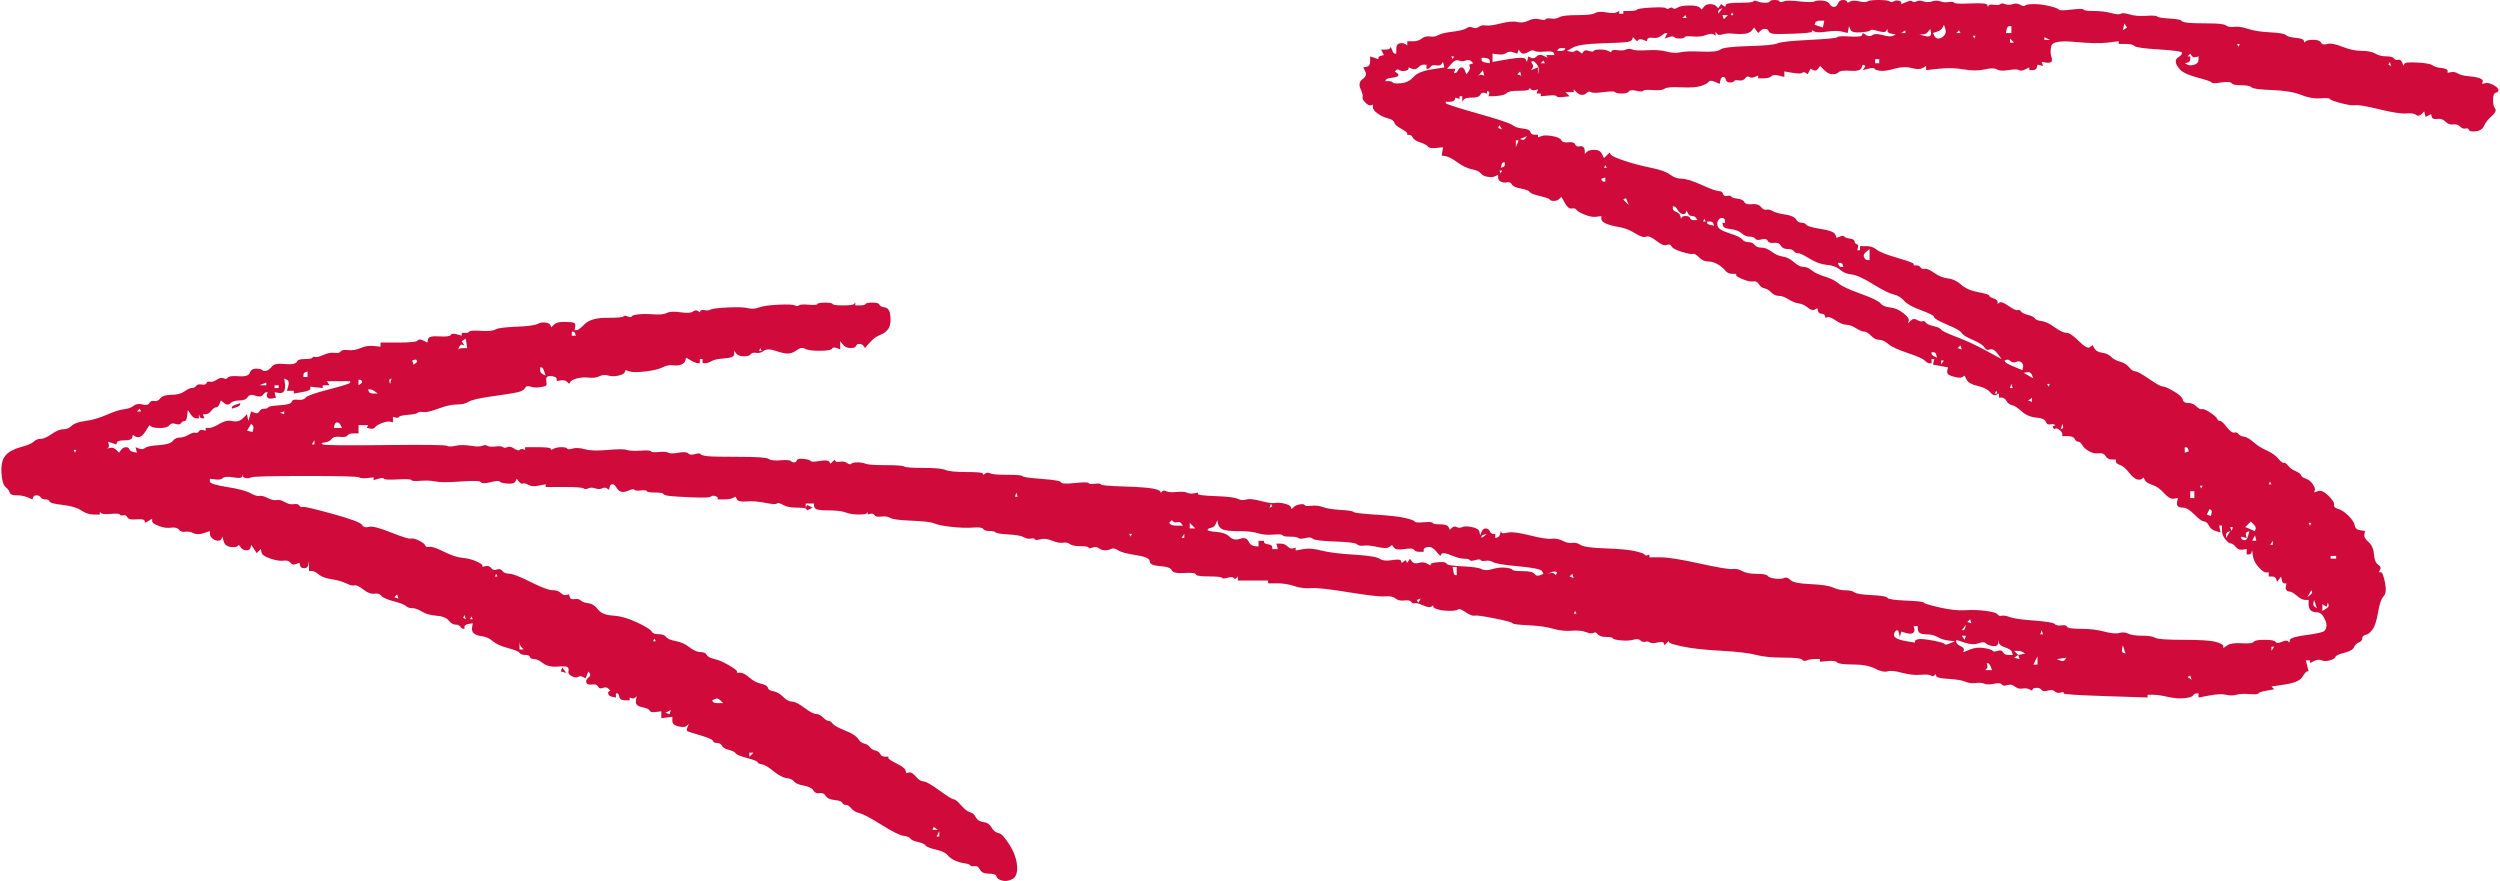 <?xml version="1.0" encoding="UTF-8"?><svg xmlns="http://www.w3.org/2000/svg" id="Layer_265f1b6750e574" data-name="Layer 2" viewBox="0 0 1444.91 509.89" aria-hidden="true" width="1444px" height="509px">
  <defs><linearGradient class="cerosgradient" data-cerosgradient="true" id="CerosGradient_id792215b6f" gradientUnits="userSpaceOnUse" x1="50%" y1="100%" x2="50%" y2="0%"><stop offset="0%" stop-color="#d1d1d1"/><stop offset="100%" stop-color="#d1d1d1"/></linearGradient><linearGradient/>
    <style>
      .cls-1-65f1b6750e574{
        fill: #d00a3b;
      }
    </style>
  </defs>
  <g id="_1" data-name="1">
    <path class="cls-1-65f1b6750e574" d="M1117.24,.8c-1.86,.53-3.58,.53-5.18,0-1.59-.53-2.92-.53-3.98,0-1.06,.53-1.86,.53-2.39,0s-1.73-.4-3.58,.4c-.93,.4-1.86,.8-2.79,1.19v-.8c0-.53-.53-.93-1.59-1.19-1.06-.27-1.99-.13-2.79,.4-.8,.53-1.59,.53-2.39,0-.8-.53-2.92-.8-6.37-.8s-5.57,.27-6.37,.8c-.8,.53-2.39,.53-4.78,0-2.39-.53-4.11-.53-5.18,0-.53,.27-1.06,.53-1.59,.8-.13-.27-.27-.53-.4-.8-.27-.53-1.06-.8-2.39-.8s-2.26,.66-2.79,1.99c-.53,1.33-1.33,1.99-2.39,1.99s-1.86-.53-2.39-1.59c-.53-1.06-1.86-1.73-3.98-1.99-2.12-.27-3.72-.13-4.78,.4-1.06,.53-3.98,.53-8.76,0-4.78-.53-7.83-.53-9.16,0-1.33,.53-2.12,.53-2.39,0-.27-.53-1.19-.8-2.79-.8s-2.52,.27-2.79,.8c-.27,.53-1.19,.8-2.79,.8s-3.05-.27-4.38-.8c-1.33-.53-2.12-.53-2.39,0-.27,.53-2.92,.8-7.96,.8s-7.7,.4-7.96,1.19c-.13,.4-.27,.8-.4,1.19-.4-.27-.8-.53-1.19-.8-.4-.27-.8-.53-1.19-.8-.27,.4-.53,.8-.8,1.19-.27,.4-.53,.8-.8,1.19-.4-.4-.8-.8-1.19-1.19-.8-.8-1.99-1.19-3.58-1.19s-2.79,.53-3.58,1.59c-.4,.53-.8,1.06-1.19,1.59l-1.19-1.19c-.8-.8-2.79-1.19-5.97-1.19s-5.44,.4-6.77,1.19c-1.33,.8-2.26,.93-2.79,.4s-1.19-.53-1.99,0c-.8,.53-1.46,.53-1.99,0-.53-.53-3.32-.66-8.36-.4-5.04,.27-7.83,.66-8.36,1.19s-1.99,.8-4.38,.8h-3.58v1.59h-2.39v-1.59c-.53,.27-1.06,.53-1.59,.8-1.06,.53-3.05,.53-5.97,0s-5.04-.4-6.37,.4c-1.33,.8-4.78,1.19-10.35,1.19s-9.02,.4-10.35,1.19c-1.33,.8-2.92,1.06-4.78,.8-1.86-.27-2.92-.13-3.19,.4-.27,.53-1.46,.53-3.58,0-2.12-.53-4.25-.27-6.37,.8s-4.25,1.33-6.37,.8c-2.12-.53-5.31-.27-9.56,.8-4.25,1.06-7.17,1.46-8.76,1.19-1.59-.27-2.92,0-3.98,.8-1.06,.8-2.26,.93-3.58,.4-1.33-.53-2.52-.4-3.58,.4-1.06,.8-3.72,1.46-7.96,1.99-4.25,.53-7.03,1.19-8.36,1.99-1.33,.8-2.92,1.06-4.78,.8-1.86-.27-3.45,.13-4.78,1.19-1.33,1.06-3.05,1.59-5.18,1.59h-3.19v2.39c-.4-.27-.8-.53-1.19-.8-.8-.53-1.86-.66-3.19-.4-1.33,.27-1.99,1.33-1.99,3.19v2.79h-.8c-.53,0-1.06-.66-1.59-1.99-.27-.66-.53-1.33-.8-1.99-.13,.27-.27,.53-.4,.8-.27,.53-1.19,.8-2.79,.8h-2.39c.27,.53,.53,1.06,.8,1.59,.27,.53,.53,1.06,.8,1.59-.53,.13-1.06,.27-1.59,.4-1.06,.27-1.59,.66-1.59,1.19v.8c-.8-.27-1.59-.53-2.39-.8-.8-.27-1.59-.53-2.39-.8v2.79c0,1.86-.66,2.92-1.99,3.19-.66,.13-1.33,.27-1.99,.4,.4,.8,.8,1.59,1.19,2.39,.8,1.59,.27,3.05-1.59,4.38-1.86,1.33-2.26,3.19-1.19,5.57,1.06,2.39,1.46,3.98,1.19,4.78-.27,.8,.27,1.86,1.59,3.19,1.33,1.33,2.39,1.86,3.19,1.59,.4-.13,.8-.27,1.19-.4v1.59c0,1.06,.93,2.26,2.79,3.58,1.86,1.33,3.85,2.26,5.97,2.79,2.12,.53,3.32,1.33,3.58,2.39,.27,1.06,1.59,2.26,3.98,3.58,2.39,1.33,3.58,2.26,3.58,2.79v.8h1.19c.8,0,1.46,.53,1.99,1.59,.53,1.06,1.99,1.99,4.38,2.79,2.39,.8,3.85,1.59,4.38,2.39,.53,.8,2.12,1.06,4.78,.8,1.33-.13,2.65-.27,3.98-.4l-.4,2.39c-.13,.8-.27,1.59-.4,2.39l2.39,.4c1.59,.27,3.85,1.46,6.77,3.58s5.71,3.45,8.36,3.98c2.65,.53,4.38,1.33,5.18,2.39s2.12,1.73,3.98,1.99c1.86,.27,3.32,.13,4.38-.4,.53-.27,1.06-.53,1.59-.8v1.59c0,1.06,.53,1.86,1.59,2.39,1.06,.53,2.26,.66,3.58,.4,1.33-.27,2.26,.13,2.79,1.19,.53,1.06,2.26,1.86,5.18,2.39s4.64,1.19,5.18,1.99c.53,.8,2.52,1.59,5.97,2.39,3.45,.8,5.31,1.46,5.57,1.99,.27,.53,1.06,.8,2.39,.8s2.39-.4,3.19-1.19l1.19-1.19c.66,1.19,1.33,2.39,1.99,3.58,1.33,2.39,2.65,3.45,3.98,3.19,1.33-.27,2.26,0,2.79,.8,.53,.8,2.12,1.73,4.78,2.79,2.65,1.06,4.91,1.46,6.77,1.19,.93-.13,1.86-.27,2.79-.4v1.59c0,1.06,.93,1.99,2.79,2.79,1.86,.8,4.38,1.46,7.56,1.99,3.19,.53,6.24,1.73,9.16,3.58s5.04,2.52,6.37,1.99c1.33-.53,3.32,.27,5.97,2.39s4.64,2.92,5.97,2.39c1.33-.53,2.26-.27,2.79,.8,.53,1.06,2.52,2.12,5.97,3.19,3.45,1.06,5.57,1.46,6.37,1.19,.8-.27,1.99,.4,3.58,1.99s3.32,2.39,5.18,2.39,3.72,.53,5.57,1.59,3.32,2.26,4.38,3.58c1.06,1.33,2.39,1.99,3.98,1.99h2.39v.8c0,.53,1.33,1.33,3.98,2.39,2.65,1.06,4.64,1.46,5.97,1.19,1.33-.27,2.39,.27,3.19,1.59,.8,1.33,1.86,2.12,3.19,2.39,1.33,.27,2.65,1.06,3.98,2.39s2.79,1.99,4.38,1.99,3.45,.66,5.57,1.99c2.12,1.33,4.11,2.12,5.97,2.39,1.86,.27,3.58,1.06,5.18,2.39s2.92,1.73,3.98,1.19c.53-.27,1.06-.53,1.59-.8,.13,.53,.27,1.06,.4,1.59,.27,1.06,.93,1.59,1.99,1.59s1.73,.4,1.99,1.19c.13,.4,.27,.8,.4,1.19,.4-.13,.8-.27,1.19-.4,.8-.27,2.39,.4,4.78,1.99,2.39,1.59,4.38,2.39,5.97,2.39s3.45,.66,5.57,1.99c2.12,1.33,3.72,1.99,4.78,1.99s2.39,.8,3.98,2.39c1.59,1.59,3.19,2.39,4.78,2.39s3.32,.8,5.18,2.39c1.86,1.59,5.57,3.32,11.15,5.18s8.89,3.32,9.95,4.38c1.06,1.06,1.99,1.59,2.79,1.59h1.19v-2.39h1.59c-.13,.53-.27,1.06-.4,1.59-.13,.53-.27,1.06-.4,1.59,1.46,.27,2.92,.53,4.38,.8,1.46,.27,2.92,.53,4.38,.8-.13,.53-.27,1.06-.4,1.59-.27,1.06-.13,1.86,.4,2.39,.53,.53,1.86,1.06,3.98,1.59,2.12,.53,3.58,.53,4.38,0,.4-.27,.8-.53,1.19-.8,.4,.8,.8,1.59,1.19,2.39,.8,1.59,2.92,2.79,6.37,3.58s5.84,1.99,7.17,3.58c1.33,1.59,2.52,2.12,3.58,1.59,.53-.27,1.06-.53,1.59-.8v2.39h1.59c1.06,0,1.99,.66,2.79,1.99,.8,1.33,1.86,2.12,3.19,2.39,1.33,.27,3.19,1.46,5.57,3.58,2.39,2.12,5.18,3.32,8.36,3.58,3.19,.27,5.04,1.06,5.57,2.39s1.33,1.86,2.39,1.59c1.06-.27,1.86-.27,2.39,0,.27,.13,.53,.27,.8,.4-.27,.13-.53,.27-.8,.4-.27,.13-.53,.27-.8,.4,.13,.27,.27,.53,.4,.8,.13,.27,.27,.53,.4,.8,.27-.13,.53-.27,.8-.4,.53-.27,1.33,0,2.39,.8,1.06,.8,1.59,1.59,1.59,2.39v1.19h3.19c2.12,0,3.45,.53,3.98,1.59,.53,1.06,1.19,1.59,1.99,1.59s1.59,.66,2.39,1.99c.8,1.33,2.12,2.52,3.98,3.58,1.86,1.06,3.72,1.46,5.57,1.19,1.86-.27,3.19,.27,3.98,1.59s1.99,1.99,3.58,1.99h2.39v1.19c0,.8,.8,1.46,2.39,1.99,1.59,.53,3.32,1.99,5.18,4.38s3.45,3.72,4.78,3.98,2.26,.13,2.79-.4l.8-.8c.27,.53,.53,1.06,.8,1.59,.53,1.06,1.99,1.99,4.38,2.79,2.39,.8,4.65,2.39,6.77,4.78,2.12,2.39,3.98,3.45,5.57,3.19l2.39-.4c-.13,.66-.27,1.33-.4,1.99-.27,1.33-.13,2.26,.4,2.79s1.59,.8,3.19,.8,3.72,1.33,6.37,3.98,4.51,3.98,5.57,3.98,1.99,.8,2.79,2.39c.8,1.59,2.12,2.65,3.98,3.19,.93,.27,1.86,.53,2.79,.8-.13-.66-.27-1.33-.4-1.99s-.27-1.33-.4-1.99h1.59v2.79c0,1.86,.66,3.58,1.99,5.18s2.39,2.39,3.19,2.39,1.73,.66,2.79,1.99c1.06,1.33,2.39,1.86,3.98,1.59,.8-.13,1.59-.27,2.39-.4v3.19h1.19c.8,0,1.33-.4,1.59-1.19,.13-.4,.27-.8,.4-1.19l.4,3.19c.27,2.12,1.33,4.25,3.19,6.37s3.32,3.19,4.38,3.19h1.59v2.39h1.99c1.33,0,2.12,.53,2.39,1.59,.13,.53,.27,1.06,.4,1.59,.4-.53,.8-1.06,1.19-1.59,.4-.53,.8-1.06,1.19-1.59,.13,.66,.27,1.33,.4,1.99,.27,1.33,.8,1.99,1.59,1.99h1.19c-.13,.53-.27,1.06-.4,1.59-.27,1.06-.13,1.86,.4,2.39,.53,.53,1.19,.8,1.99,.8s2.12,.8,3.98,2.39c1.86,1.59,3.45,2.39,4.78,2.39h1.99v2.39c0,1.59,.4,2.79,1.19,3.58,.8,.8,1.99,1.19,3.58,1.19s2.92,.93,3.98,2.79c1.06,1.86,1.59,3.45,1.59,4.78s-.4,2.39-1.19,3.19-4.25,1.59-10.35,2.39c-6.1,.8-9.29,1.73-9.56,2.79-.13,.53-.27,1.06-.4,1.59-.27-.27-.53-.53-.8-.8-.53-.53-1.73-.4-3.58,.4s-3.05,.8-3.58,0c-.53-.8-2.65-1.19-6.37-1.19s-5.84,.4-6.37,1.19c-.53,.8-2.79,1.06-6.77,.8s-6.77,.13-8.36,1.19c-.8,.53-1.59,1.06-2.39,1.59v-1.19c0-.8-1.46-1.59-4.38-2.39s-9.16-1.19-18.71-1.19-15-.4-16.32-1.19c-1.33-.8-3.85-1.19-7.56-1.19s-6.37-.4-7.96-1.19c-1.59-.8-3.32-.93-5.18-.4-1.86,.53-4.78,.27-8.76-.8s-8.49-1.59-13.54-1.59-7.7-.4-7.96-1.19-1.33-1.06-3.19-.8c-1.86,.27-3.19,0-3.98-.8-.8-.8-4.78-1.46-11.94-1.99-7.17-.53-11.81-1.19-13.93-1.99s-3.72-1.06-4.78-.8-1.86,0-2.39-.8c-.53-.8-2.79-1.46-6.77-1.99-3.98-.53-7.96-.66-11.94-.4-3.98,.27-8.89-.27-14.73-1.59-5.84-1.33-8.89-2.26-9.16-2.79-.27-.53-3.72-.93-10.35-1.19-6.64-.27-10.22-.8-10.75-1.59-.53-.8-3.58-1.33-9.16-1.59-5.57-.27-8.89-.8-9.95-1.59-1.06-.8-2.79-1.19-5.18-1.19s-4.78-.53-7.17-1.59c-2.39-1.06-6.77-1.73-13.14-1.99-6.37-.27-10.22-1.06-11.55-2.39s-2.52-1.73-3.58-1.19c-1.06,.53-2.79,.66-5.18,.4-2.39-.27-3.85-.8-4.38-1.59-.53-.8-2.65-1.19-6.37-1.19s-6.5-.53-8.36-1.59c-1.86-1.06-3.72-1.46-5.57-1.19s-8.23-.8-19.11-3.19c-10.88-2.39-18.45-3.58-22.69-3.58h-6.37v-1.59c-.4,.13-.8,.27-1.19,.4-.8,.27-1.33,.13-1.59-.4-.27-.53-2.12-1.19-5.57-1.99s-9.16-1.33-17.12-1.59c-7.96-.27-12.74-.93-14.33-1.99-1.59-1.06-3.19-1.46-4.78-1.19-1.59,.27-3.45-.13-5.57-1.19s-4.25-1.46-6.37-1.19c-2.12,.27-6.37-.4-12.74-1.99-6.37-1.59-10.62-2.12-12.74-1.59-2.12,.53-3.32,.53-3.58,0-.13-.27-.27-.53-.4-.8-.13,.53-.27,1.06-.4,1.59-.27,1.06-.8,1.73-1.59,1.99-.4,.13-.8,.27-1.19,.4v-2.39h-1.19c-.8,0-1.46-.53-1.99-1.59-.53-1.06-1.33-1.59-2.39-1.59s-1.86,.66-2.39,1.99c-.27,.66-.53,1.33-.8,1.99-.13-.66-.27-1.33-.4-1.99-.27-1.33-1.73-2.26-4.38-2.79-2.65-.53-4.51-.53-5.57,0-1.06,.53-2.12,.53-3.19,0-1.06-.53-1.99-.4-2.79,.4-.4,.4-.8,.8-1.19,1.19-.27-.53-.53-1.06-.8-1.59-.53-1.06-2.12-1.59-4.78-1.59s-4.11-.27-4.38-.8c-.27-.53-1.99-.66-5.18-.4-3.19,.27-4.91,.13-5.18-.4-.27-.53-1.99-1.19-5.18-1.99-3.19-.8-8.89-1.46-17.12-1.99-8.23-.53-12.61-1.06-13.14-1.59s-3.05-.93-7.56-1.19c-4.51-.27-7.83-.8-9.96-1.59-2.12-.8-4.38-1.06-6.77-.8-2.39,.27-3.72,.13-3.98-.4s-1.19-.66-2.79-.4c-1.59,.27-2.79,.8-3.58,1.59-.4,.4-.8,.8-1.19,1.19-.13-.4-.27-.8-.4-1.19-.27-.8-1.46-1.46-3.58-1.99s-3.98-.66-5.57-.4c-1.59,.27-4.38-.13-8.36-1.19s-6.77-1.33-8.36-.8c-1.59,.53-3.19,.4-4.78-.4-1.59-.8-5.84-1.33-12.74-1.59-6.9-.27-10.35-.66-10.35-1.19v-.8c-.8,.13-1.59,.27-2.39,.4-1.59,.27-2.92,.13-3.98-.4-1.06-.53-3.05-.66-5.97-.4-2.92,.27-4.91,.13-5.97-.4-1.06-.53-1.86-.53-2.39,0-.27,.27-.53,.53-.8,.8-.13-.27-.27-.53-.4-.8-.27-.53-1.73-1.06-4.38-1.59-2.65-.53-8.23-.93-16.72-1.19-8.49-.27-12.87-.66-13.14-1.19-.27-.53-1.46-.66-3.58-.4-2.12,.27-3.32,.13-3.58-.4-.27-.53-2.92-.53-7.96,0-5.04,.53-7.7,.4-7.96-.4s-3.98-1.46-11.15-1.99c-7.17-.53-10.88-1.06-11.15-1.59-.27-.53-3.19-.8-8.76-.8s-8.89-.27-9.95-.8-1.99-.53-2.79,0c-.4,.27-.8,.53-1.19,.8-.13-.27-.27-.53-.4-.8-.27-.53-3.45-.8-9.56-.8s-10.09-.4-11.94-1.19c-1.86-.8-6.1-1.19-12.74-1.19s-10.35-.27-11.15-.8c-.8-.53-4.38-.8-10.75-.8s-10.22-.27-11.55-.8c-1.33-.53-2.92-.8-4.78-.8s-3.05,.27-3.58,.8c-.53,.53-1.33,.4-2.39-.4-1.06-.8-2.39-1.06-3.98-.8-1.59,.27-2.52,.13-2.79-.4-.13-.27-.27-.53-.4-.8l-1.19,1.19-1.19,1.19c-.27-.4-.53-.8-.8-1.19-.53-.8-2.39-.93-5.57-.4s-4.91,.53-5.18,0-1.59-.93-3.98-1.19c-2.39-.27-3.72,0-3.98,.8-.27,.8-.8,1.19-1.59,1.19s-1.46-.27-1.99-.8-2.52-.66-5.97-.4c-3.45,.27-5.71,0-6.77-.8-1.06-.8-6.64-1.19-16.72-1.19s-16.32-.13-18.71-.4c-2.39-.27-3.72-.66-3.98-1.19-.27-.53-1.33-.53-3.19,0-1.86,.53-3.19,.4-3.98-.4-.8-.8-2.65-.93-5.57-.4-2.92,.53-4.91,.53-5.97,0-1.06-.53-2.92-.66-5.57-.4-2.65,.27-4.11,.13-4.38-.4-.27-.53-2.26-.66-5.97-.4-3.72,.27-6.37,.13-7.96-.4-1.59-.53-5.31-.53-11.15,0-5.84,.53-10.22,.4-13.14-.4s-5.31-.93-7.17-.4c-1.86,.53-2.92,.53-3.19,0-.27-.53-1.33-.8-3.19-.8s-3.32,.27-4.38,.8c-.53,.27-1.06,.53-1.59,.8-.13-.27-.27-.53-.4-.8-.27-.53-2.79-.8-7.56-.8h-7.17v1.59c-.4-.13-.8-.27-1.19-.4-.8-.27-1.46-.13-1.99,.4-.53,.53-1.59,.27-3.19-.8-1.59-1.06-2.92-1.33-3.98-.8-1.06,.53-1.86,.53-2.39,0-.53-.53-1.99-.66-4.38-.4-2.39,.27-3.98,.13-4.78-.4-.8-.53-1.73-.53-2.79,0-1.06,.53-3.32,.53-6.77,0-3.45-.53-6.37-.53-8.76,0-2.39,.53-4.11,.53-5.18,0-1.06-.53-13.14-.66-36.23-.4-23.09,.27-34.9,.13-35.43-.4-.27-.27-.53-.53-.8-.8,.8-.13,1.59-.27,2.39-.4,1.59-.27,2.79-.93,3.58-1.99,.8-1.06,2.39-1.46,4.78-1.19,2.39,.27,3.85,0,4.38-.8,.53-.8,1.73-1.19,3.58-1.19h2.79v-4.78h5.57c-.13,.27-.27,.53-.4,.8-.13,.27-.27,.53-.4,.8,.66,.13,1.33,.27,1.99,.4,1.33,.27,2.26,0,2.79-.8,.53-.8,1.86-1.59,3.98-2.39,2.12-.8,3.72-1.06,4.78-.8,.53,.13,1.06,.27,1.59,.4v-3.19c.53,.13,1.06,.27,1.59,.4,1.06,.27,1.73,.13,1.99-.4s1.99-.93,5.18-1.19c3.19-.27,5.04-.66,5.57-1.19,.53-.53,1.59-.66,3.19-.4,1.59,.27,4.51-.4,8.76-1.99,4.25-1.59,7.83-2.39,10.75-2.39s5.18-.53,6.77-1.59c1.59-1.06,6.24-2.12,13.93-3.19,7.7-1.06,12.61-1.86,14.73-2.39,2.12-.53,3.45-1.33,3.98-2.39s1.59-1.33,3.19-.8c1.59,.53,3.32,.66,5.18,.4s3.05-.53,3.58-.8,.66-1.06,.4-2.39c-.27-1.33-.13-2.26,.4-2.79s1.59-.66,3.19-.4c1.59,.27,2.39,.8,2.39,1.59v1.19c.8-.13,1.59-.27,2.39-.4,1.59-.27,2.79,0,3.58,.8,.4,.4,.8,.8,1.19,1.19,.27-.4,.53-.8,.8-1.19,.53-.8,1.86-1.46,3.98-1.99,2.12-.53,4.38-.66,6.77-.4,2.39,.27,4.38,0,5.97-.8,1.59-.8,3.32-.93,5.18-.4,1.86,.53,3.85,.53,5.97,0,2.12-.53,3.32-1.19,3.58-1.99,.13-.4,.27-.8,.4-1.19,.8,.27,1.59,.53,2.39,.8,1.59,.53,4.65,.53,9.16,0s7.83-1.33,9.95-2.39c2.12-1.06,4.11-1.46,5.97-1.19,1.86,.27,3.45,.13,4.78-.4,1.33-.53,2.12-1.33,2.39-2.39,.13-.53,.27-1.06,.4-1.59,.93,.53,1.86,1.06,2.79,1.59,1.86,1.06,3.19,1.59,3.98,1.59h1.19v-2.39h1.59v2.39h1.59c1.06,0,2.26-.4,3.58-1.19,1.33-.8,3.85-1.33,7.56-1.59,3.72-.27,5.57-1.06,5.57-2.39v-1.99c.4,.53,.8,1.06,1.19,1.59,.8,1.06,2.26,1.59,4.38,1.59s3.45-.4,3.98-1.19c.53-.8,1.59-1.06,3.19-.8,1.59,.27,3.05-.13,4.38-1.19,1.33-1.06,3.58-1.06,6.77,0,3.19,1.06,5.57,1.59,7.17,1.59s3.32-.66,5.18-1.99,3.45-1.59,4.78-.8c1.33,.8,4.11,1.19,8.36,1.19s6.64-.4,7.17-1.19c.53-.8,1.46-.93,2.79-.4,.66,.27,1.33,.53,1.99,.8v-4.78c.53,.66,1.06,1.33,1.59,1.99,1.06,1.33,2.52,1.99,4.38,1.99s2.92-.4,3.19-1.19c.27-.8,.93-1.19,1.99-1.19s1.86,.4,2.39,1.19c.27,.4,.53,.8,.8,1.19,.93-1.06,1.86-2.12,2.79-3.19,1.86-2.12,3.85-3.58,5.97-4.38,2.12-.8,3.72-1.99,4.78-3.58s1.46-3.98,1.19-7.17c-.27-3.19-1.33-4.91-3.19-5.18s-2.92-.8-3.19-1.59-1.59-1.19-3.98-1.19-3.72,.27-3.98,.8c-.27,.53-1.33,.8-3.19,.8h-2.79v-1.59c-.27,.27-.53,.53-.8,.8-.53,.53-2.65,.8-6.37,.8s-5.71-.27-5.97-.8c-.27-.53-1.73-.8-4.38-.8s-4.11,.27-4.38,.8c-.27,.53-1.99,.66-5.18,.4-3.19-.27-5.04-.13-5.57,.4s-1.33,.53-2.39,0-4.25-.66-9.56-.4c-5.31,.27-9.02,.8-11.15,1.59-2.12,.8-4.25,.93-6.37,.4-2.12-.53-5.97-.66-11.55-.4-5.57,.27-8.89,.66-9.95,1.19s-2.26,.66-3.58,.4c-1.33-.27-2.12-.13-2.39,.4-.13,.27-.27,.53-.4,.8-.4-.27-.8-.53-1.19-.8-.8-.53-1.73-.4-2.79,.4-1.06,.8-3.45,.93-7.17,.4-3.72-.53-6.37-.4-7.96,.4-1.59,.8-4.11,1.06-7.56,.8-3.45-.27-6.37-.27-8.76,0-2.39,.27-3.72,.66-3.98,1.19-.27,.53-1.06,.53-2.39,0-1.33-.53-2.12-.53-2.39,0-.27,.53-3.45,.8-9.56,.8s-10.35,1.19-12.74,3.58c-2.39,2.39-3.98,3.58-4.78,3.58h-1.19c.13-.66,.27-1.33,.4-1.99,.27-1.33-.13-2.12-1.19-2.39-1.06-.27-2.92-.4-5.57-.4s-4.51,.53-5.57,1.59c-.53,.53-1.06,1.06-1.59,1.59-.13-.4-.27-.8-.4-1.19-.27-.8-1.19-1.33-2.79-1.59-1.59-.27-3.19,0-4.78,.8-1.59,.8-5.71,1.33-12.34,1.59-6.64,.27-10.62,.8-11.94,1.59-1.33,.8-4.11,1.06-8.36,.8-4.25-.27-6.5-.13-6.77,.4-.27,.53-1.06,.8-2.39,.8h-1.99v1.59c-.93-.27-1.86-.53-2.79-.8-1.86-.53-3.05-.4-3.58,.4-.53,.8-2.79,1.06-6.77,.8-3.98-.27-6.1,.27-6.37,1.59-.13,.66-.27,1.33-.4,1.99-.8-.4-1.59-.8-2.39-1.19-1.59-.8-2.65-.8-3.19,0-.53,.8-4.25,1.19-11.15,1.19h-10.35v2.39c-1.33-.13-2.65-.27-3.98-.4-2.65-.27-5.18,.13-7.56,1.19-2.39,1.06-4.78,1.46-7.17,1.19-2.39-.27-3.85,0-4.38,.8-.53,.8-1.73,1.06-3.58,.8-1.86-.27-3.98,.13-6.37,1.19-2.39,1.06-3.98,1.46-4.78,1.19-.8-.27-1.33-.13-1.59,.4-.27,.53-1.73,.8-4.38,.8s-4.11,.4-4.38,1.19c-.27,.8-1.06,1.33-2.39,1.59-1.33,.27-3.45,.27-6.37,0-2.92-.27-4.91,.27-5.97,1.59-1.06,1.33-2.12,2.12-3.19,2.39-1.06,.27-1.86,.13-2.39-.4-.53-.53-1.73-.8-3.58-.8s-3.05,.8-3.58,2.39c-.53,1.59-2.65,2.26-6.37,1.99-3.72-.27-5.84,0-6.37,.8s-1.33,.93-2.39,.4c-1.06-.53-2.39-.27-3.98,.8-1.59,1.06-2.92,1.46-3.98,1.19-1.06-.27-1.73,0-1.99,.8-.27,.8-1.19,1.06-2.79,.8-1.59-.27-2.65,0-3.19,.8-.53,.8-1.33,1.19-2.39,1.19s-2.52,.66-4.38,1.99c-1.86,1.33-4.38,1.99-7.56,1.99s-5.31,.66-6.37,1.99c-1.06,1.33-2.26,1.86-3.58,1.59-1.33-.27-2.26,.13-2.79,1.19-.53,1.06-1.86,1.33-3.98,.8-2.12-.53-3.85-.27-5.18,.8-1.33,1.06-3.19,1.73-5.57,1.99-2.39,.27-5.71,1.33-9.95,3.19s-8.36,3.05-12.34,3.58c-3.98,.53-6.64,1.46-7.96,2.79-1.33,1.33-2.92,1.99-4.78,1.99s-4.11,.93-6.77,2.79c-2.65,1.86-4.78,2.79-6.37,2.79s-2.92,.53-3.98,1.59-3.58,2.12-7.56,3.19c-3.98,1.06-6.9,2.65-8.76,4.78s-2.65,5.44-2.39,9.95c.27,4.51,1.06,7.3,2.39,8.36,1.33,1.06,2.12,2.12,2.39,3.19,.27,1.06,1.59,1.59,3.98,1.59s4.51,.4,6.37,1.19c.93,.4,1.86,.8,2.79,1.19,.13-.4,.27-.8,.4-1.19,.27-.8,.93-1.19,1.99-1.19s1.86,.4,2.39,1.19c.53,.8,1.46,1.19,2.79,1.19s2.12,.4,2.39,1.19c.27,.8,2.79,1.46,7.56,1.99,4.78,.53,8.36,1.59,10.75,3.19,2.39,1.59,4.78,2.39,7.17,2.39h3.58v-1.59c.27,.27,.53,.53,.8,.8,.53,.53,2.39,.66,5.57,.4,3.19-.27,4.91-.13,5.18,.4,.27,.53,.93,.66,1.99,.4,1.06-.27,1.86,.13,2.39,1.19,.53,1.06,2.26,1.46,5.18,1.19s4.51,0,4.78,.8c.13,.4,.27,.8,.4,1.19,.66-.4,1.33-.8,1.99-1.19,.66-.4,1.33-.8,1.99-1.19v1.19c0,.8,.53,1.46,1.59,1.99,1.06,.53,2.39,1.06,3.98,1.59,1.59,.53,3.45,.66,5.57,.4,2.12-.27,3.58,.13,4.38,1.19,.8,1.06,1.99,1.46,3.58,1.19,1.59-.27,3.19,0,4.78,.8,1.59,.8,3.58,.8,5.97,0,1.19-.4,2.39-.8,3.58-1.19v1.59c0,1.06,.53,1.99,1.59,2.79,1.06,.8,2.12,1.19,3.19,1.19s1.73-.4,1.99-1.19c.13-.4,.27-.8,.4-1.19,.27,.93,.53,1.86,.8,2.79,.53,1.86,1.86,2.92,3.98,3.19,2.12,.27,3.45,.13,3.98-.4,.27-.27,.53-.53,.8-.8,.4,.53,.8,1.06,1.19,1.59,.8,1.06,1.86,1.59,3.19,1.59s2.12-.53,2.39-1.59c.13-.53,.27-1.06,.4-1.59,.53,.8,1.06,1.59,1.59,2.39,.53,.8,1.06,1.59,1.59,2.39,.4-.4,.8-.8,1.19-1.19,.4-.4,.8-.8,1.19-1.19,.13,.66,.27,1.33,.4,1.99,.27,1.33,1.99,2.52,5.18,3.58s5.71,1.46,7.56,1.19,3.19,.13,3.98,1.19c.8,1.06,1.86,1.33,3.19,.8,.66-.27,1.33-.53,1.99-.8,.13,.53,.27,1.06,.4,1.59,.27,1.06,1.06,1.59,2.39,1.59s2.12-.66,2.39-1.99c.13-.66,.27-1.33,.4-1.99v5.57h1.59c1.06,0,2.39,.66,3.98,1.99,1.59,1.33,4.11,2.26,7.56,2.79,3.45,.53,6.24,1.33,8.36,2.39s3.72,1.46,4.78,1.19c1.06-.27,2.79,.53,5.18,2.39,2.39,1.86,4.51,2.65,6.37,2.39,1.86-.27,3.19,.13,3.98,1.19,.8,1.06,3.19,2.12,7.17,3.19,3.98,1.06,6.37,1.99,7.17,2.79s1.99,1.19,3.58,1.19,3.45,.66,5.57,1.99c2.12,1.33,4.91,2.12,8.36,2.39,3.45,.27,5.84,1.19,7.17,2.79,1.33,1.59,2.65,2.39,3.98,2.39s2.26,.4,2.79,1.19c.53,.8,1.06,1.19,1.59,1.19h.8v-1.19c0-.8,.8-1.33,2.39-1.59,.8-.13,1.59-.27,2.39-.4l-.4,2.39c-.27,1.59,.13,2.79,1.19,3.58,1.06,.8,2.65,1.33,4.78,1.59,2.12,.27,4.11,1.19,5.97,2.79,1.86,1.59,4.78,2.92,8.76,3.98,3.98,1.06,6.24,1.99,6.77,2.79,.53,.8,1.59,1.19,3.19,1.19s2.52,.4,2.79,1.19,1.06,1.19,2.39,1.19,3.05,.8,5.18,2.39c2.12,1.59,4.91,2.26,8.36,1.99,3.45-.27,5.44-.13,5.97,.4s.66,1.33,.4,2.39,.4,1.99,1.99,2.79c1.59,.8,2.79,.93,3.58,.4,.8-.53,1.73-.53,2.79,0,.53,.27,1.06,.53,1.59,.8,.27-.66,.53-1.33,.8-1.99,.27-.66,.53-1.33,.8-1.99,.27,.4,.53,.8,.8,1.19,.53,.8,.27,1.59-.8,2.39s-1.46,1.73-1.19,2.79,1.33,1.46,3.19,1.19c1.86-.27,3.05,.13,3.58,1.19,.53,1.06,1.46,1.33,2.79,.8,1.33-.53,2.39-.4,3.19,.4,.4,.4,.8,.8,1.19,1.19l-.8,.4c-.53,.27-.66,.8-.4,1.59,.27,.8,1.06,1.33,2.39,1.59l1.99,.4v-2.39h.8c.53,0,.93,.66,1.19,1.99,.27,1.33,1.33,1.99,3.19,1.99h2.79v-1.59c.4,.13,.8,.27,1.19,.4,.8,.27,1.46,.13,1.99-.4,.27-.27,.53-.53,.8-.8-.13,.93-.27,1.86-.4,2.79-.27,1.86,.93,3.05,3.58,3.58,2.65,.53,4.11,1.19,4.38,1.99s1.46,1.06,3.58,.8c1.06-.13,2.12-.27,3.19-.4v3.98c1.06-.13,2.12-.27,3.19-.4,1.06-.13,2.12-.27,3.19-.4v2.39c0,1.59,1.19,2.65,3.58,3.19,2.39,.53,3.98,.4,4.78-.4,.4-.4,.8-.8,1.19-1.19-.27,.66-.53,1.33-.8,1.99-.53,1.33-.53,2.12,0,2.39,.53,.27,3.05,1.06,7.56,2.39,4.51,1.33,6.9,2.39,7.17,3.19,.27,.8,1.06,1.19,2.39,1.19s2.26,.53,2.79,1.59c.53,1.06,1.86,1.86,3.98,2.39,2.12,.53,3.45,1.19,3.98,1.99,.53,.8,2.79,1.73,6.77,2.79,3.98,1.06,5.97,1.86,5.97,2.39s.8,.93,2.39,1.19,3.85,1.59,6.77,3.98c2.92,2.39,5.44,3.72,7.56,3.98,2.12,.27,3.58,.93,4.38,1.99,.8,1.06,2.65,1.86,5.57,2.39,2.92,.53,4.78,1.46,5.57,2.79,.8,1.33,1.99,1.86,3.58,1.59,1.59-.27,2.79,.27,3.58,1.59,.8,1.33,2.52,2.12,5.18,2.39s4.11,.8,4.38,1.59c.27,.8,.93,1.19,1.99,1.19s2.12,.66,3.19,1.99,2.65,2.26,4.78,2.79c2.12,.53,6.37,2.79,12.74,6.77s10.62,6.1,12.74,6.37c2.12,.27,3.45,.8,3.98,1.59,.53,.8,1.99,1.46,4.38,1.99,2.39,.53,3.85,1.19,4.38,1.99,.53,.8,2.52,1.59,5.97,2.39,3.45,.8,5.71,1.86,6.77,3.19,1.06,1.33,2.52,2.39,4.38,3.19s3.72,1.33,5.57,1.59c1.86,.27,2.92,.66,3.19,1.19,.27,.53,1.06,.66,2.39,.4,1.33-.27,2.39,.4,3.19,1.99,.8,1.59,2.52,2.39,5.18,2.39s4.11,.53,4.38,1.59,1.33,1.86,3.19,2.39c1.86,.53,3.85,.27,5.97-.8,2.12-1.06,3.05-3.58,2.79-7.56-.27-3.98-1.73-8.1-4.38-12.34-2.65-4.25-4.78-6.5-6.37-6.77s-2.92-1.33-3.98-3.19c-1.06-1.86-2.65-2.92-4.78-3.19-2.12-.27-3.58-1.19-4.38-2.79-.8-1.59-1.86-2.52-3.19-2.79-1.33-.27-3.05-1.59-5.18-3.98-2.12-2.39-3.58-3.58-4.38-3.58s-3.58-1.73-8.36-5.18-7.83-5.18-9.16-5.18-2.79-.93-4.38-2.79c-1.59-1.86-2.92-2.65-3.98-2.39-.53,.13-1.06,.27-1.59,.4-.13-.53-.27-1.06-.4-1.59-.27-1.06-1.99-2.39-5.18-3.98-3.19-1.59-4.78-2.65-4.78-3.19v-.8h-1.99c-1.33,0-2.26-.53-2.79-1.59-.53-1.06-1.46-1.73-2.79-1.99-1.33-.27-2.39-.93-3.19-1.99-.8-1.06-1.86-1.73-3.19-1.99-1.33-.27-2.52-1.19-3.58-2.79-1.06-1.59-3.58-3.19-7.56-4.78-3.98-1.59-6.37-2.92-7.17-3.98-.8-1.06-1.59-1.59-2.39-1.59s-1.86-.66-3.19-1.99c-1.33-1.33-2.65-1.99-3.98-1.99s-3.58-1.19-6.77-3.58c-3.19-2.39-5.57-3.58-7.17-3.58s-3.32-.93-5.18-2.79-3.72-2.92-5.57-3.19c-1.86-.27-2.92-.93-3.19-1.99s-1.59-1.86-3.98-2.39c-2.39-.53-4.64-1.73-6.77-3.58s-3.85-2.79-5.18-2.79h-1.99v-.8c0-.53-1.59-1.73-4.78-3.58-3.19-1.86-5.97-3.05-8.36-3.58-2.39-.53-3.85-1.33-4.38-2.39-.53-1.06-1.73-1.59-3.58-1.59s-3.98-.93-6.37-2.79c-2.39-1.86-5.04-3.05-7.96-3.58-2.92-.53-4.78-1.33-5.57-2.39s-2.26-1.59-4.38-1.59-3.45-.53-3.98-1.59c-.53-1.06-3.32-2.79-8.36-5.18-5.04-2.39-9.69-3.72-13.94-3.98s-7.17-1.46-8.76-3.58-3.45-3.32-5.57-3.58c-2.12-.27-3.58-.8-4.38-1.59-.8-.8-1.99-1.06-3.58-.8-1.59,.27-2.52-.13-2.79-1.19-.13-.53-.27-1.06-.4-1.59-.53,.13-1.06,.27-1.59,.4-1.06,.27-2.12-.13-3.19-1.19s-2.65-1.59-4.78-1.59-6.37-1.59-12.74-4.78c-6.37-3.19-10.48-4.78-12.34-4.78s-3.19-.53-3.98-1.59c-.8-1.06-1.86-1.33-3.19-.8-1.33,.53-2.39,.27-3.19-.8-.8-1.06-1.86-1.46-3.19-1.19-.66,.13-1.33,.27-1.99,.4v-.8c0-.53-1.19-1.33-3.58-2.39-2.39-1.06-5.04-1.73-7.96-1.99-2.92-.27-6.5-1.46-10.75-3.58-4.25-2.12-7.03-3.05-8.36-2.79-1.33,.27-2.12,0-2.39-.8-.27-.8-1.46-1.73-3.58-2.79s-3.72-1.46-4.78-1.19c-1.06,.27-4.91-.93-11.55-3.58s-10.88-3.72-12.74-3.19c-1.86,.53-3.19,.13-3.98-1.19-.8-1.33-6.5-3.45-17.12-6.37-10.62-2.92-16.32-4.25-17.12-3.98-.8,.27-1.46,0-1.99-.8-.53-.8-1.59-1.06-3.19-.8-1.59,.27-3.32-.13-5.18-1.19s-3.45-1.46-4.78-1.19c-1.33,.27-3.05-.13-5.18-1.19-2.12-1.06-3.72-1.46-4.78-1.19-1.06,.27-2.79-.27-5.18-1.59-2.39-1.33-6.9-2.52-13.54-3.58s-9.95-2.12-9.95-3.19v-1.59c1.06,.13,2.12,.27,3.19,.4,2.12,.27,3.58,0,4.38-.8,.8-.8,2.79-.93,5.97-.4,3.19,.53,4.91,.4,5.18-.4,.13-.4,.27-.8,.4-1.19v.8c0,.53,.53,.93,1.59,1.19,1.06,.27,2.12,.13,3.19-.4,1.06-.53,11.55-.8,31.45-.8s30.26,.27,31.06,.8c.8,.53,2.39,.66,4.78,.4,1.19-.13,2.39-.27,3.58-.4v1.59c.93-.27,1.86-.53,2.79-.8,1.86-.53,2.92-.53,3.19,0,.27,.53,2.92,.66,7.96,.4,5.04-.27,7.7-.13,7.96,.4,.27,.53,1.99,.66,5.18,.4,3.19-.27,6.1-.13,8.76,.4,2.65,.53,7.56,.53,14.73,0,7.17-.53,11.02-.4,11.55,.4,.53,.8,2.39,.8,5.57,0,3.19-.8,4.91-.93,5.18-.4,.27,.53,1.73,.93,4.38,1.19s4.25-.13,4.78-1.19c.27-.53,.53-1.06,.8-1.59,.4,.53,.8,1.06,1.19,1.59,.8,1.06,1.59,1.46,2.39,1.19,.8-.27,1.86,0,3.19,.8,1.33,.8,3.32,.93,5.97,.4,1.33-.27,2.65-.53,3.98-.8v1.59h10.35c6.9,0,10.75,.27,11.55,.8,.8,.53,1.73,.53,2.79,0,1.06-.53,2.39-.53,3.98,0,1.59,.53,2.92,.53,3.98,0,1.06-.53,1.99-.53,2.79,0,.4,.27,.8,.53,1.19,.8,.13-.53,.27-1.06,.4-1.59,.27-1.06,.8-1.59,1.59-1.59s1.59,.66,2.39,1.99c.8,1.33,1.73,2.12,2.79,2.39,1.06,.27,2.52,0,4.38-.8s2.92-.93,3.19-.4c.27,.53,1.46,.66,3.58,.4,2.12-.27,3.32-.13,3.58,.4,.27,.53,1.86,.8,4.78,.8s4.51,.27,4.78,.8c.27,.53,1.46,.93,3.58,1.19,2.12,.27,6.5,.53,13.14,.8,6.64,.27,10.22,.13,10.75-.4s1.33-.66,2.39-.4c1.06,.27,1.59,.66,1.59,1.19v.8h3.58c2.39,0,4.11-.27,5.18-.8,.53-.27,1.06-.53,1.59-.8,.27,.53,.53,1.06,.8,1.59,.53,1.06,2.39,1.46,5.57,1.19,3.19-.27,6.77,0,10.75,.8,3.98,.8,6.24,.93,6.77,.4,.53-.53,1.73-.27,3.58,.8s4.51,1.59,7.96,1.59,5.31,.27,5.57,.8c.13,.27,.27,.53,.4,.8,.53-.27,1.06-.53,1.59-.8,.53-.27,1.06-.53,1.59-.8-.53-.27-1.06-.53-1.59-.8-.53-.27-1.06-.53-1.59-.8-.13,.27-.27,.53-.4,.8-.13,.27-.27,.53-.4,.8v-2.39h4.78v1.19c0,.8,.4,1.46,1.19,1.99,.8,.53,3.32,.8,7.56,.8s7.43,.4,9.56,1.19c2.12,.8,4.64,1.19,7.56,1.19s4.51-.27,4.78-.8c.13-.27,.27-.53,.4-.8v1.59c.53-.13,1.06-.27,1.59-.4,1.06-.27,1.86,0,2.39,.8,.53,.8,1.86,1.06,3.98,.8,2.12-.27,3.85,0,5.18,.8,1.33,.8,5.44,1.33,12.34,1.59,6.9,.27,11.28,.8,13.14,1.59,1.86,.8,5.18,1.46,9.95,1.99,4.78,.53,8.89,.66,12.34,.4,3.45-.27,5.44,0,5.97,.8s1.73,1.19,3.58,1.19,3.05,.27,3.58,.8c.53,.53,3.05,.93,7.56,1.19,4.51,.27,7.43,.8,8.76,1.59,1.33,.8,2.65,1.06,3.98,.8,1.33-.27,2.12-.13,2.39,.4,.27,.53,1.33,.53,3.19,0,1.86-.53,4.11-.27,6.77,.8,2.65,1.06,4.78,1.46,6.37,1.19s2.92,0,3.98,.8c1.06,.8,3.05,1.19,5.97,1.19s4.51,.27,4.78,.8c.27,.53,1.06,.53,2.39,0,1.33-.53,2.52-.4,3.58,.4,1.06,.8,2.26,1.19,3.58,1.19s2.52-.27,3.58-.8c1.06-.53,2.39-.27,3.98,.8,1.59,1.06,5.04,1.99,10.35,2.79,5.31,.8,7.96,1.99,7.96,3.58s1.99,2.52,5.97,2.79c3.98,.27,6.24,1.06,6.77,2.39,.53,1.33,2.92,1.86,7.17,1.59,4.25-.27,6.5,0,6.77,.8,.27,.8,2.79,1.19,7.56,1.19s7.3,.27,7.56,.8c.27,.53,1.33,.53,3.19,0,1.86-.53,3.05-.53,3.58,0,.27,.27,.53,.53,.8,.8l.8-.8c.27-.27,.53-.53,.8-.8v2.39h17.52v1.59h5.18c3.45,0,6.77,.53,9.95,1.59,3.19,1.06,6.37,1.46,9.56,1.19,3.19-.27,10.48,.53,21.9,2.39,11.41,1.86,18.45,2.65,21.1,2.39,2.65-.27,4.65,.13,5.97,1.19,1.33,1.06,3.05,1.46,5.18,1.19,2.12-.27,3.45,0,3.98,.8s1.19,1.06,1.99,.8,2.39,.13,4.78,1.19c2.39,1.06,3.98,1.33,4.78,.8,.4-.27,.8-.53,1.19-.8v.8c0,.53,.93,1.06,2.79,1.59,1.86,.53,4.11,.8,6.77,.8s4.25-.27,4.78-.8,1.99,0,4.38,1.59c2.39,1.59,4.11,2.26,5.18,1.99s4.91,.27,11.55,1.59c6.64,1.33,10.09,2.26,10.35,2.79,.27,.53,3.32,.93,9.16,1.19,5.84,.27,10.62,.93,14.33,1.99s7.3,1.46,10.75,1.19c3.45-.27,6.24,0,8.36,.8s3.58,.93,4.38,.4c.8-.53,1.59-.27,2.39,.8s2.39,1.59,4.78,1.59,3.72,.27,3.98,.8c.27,.53,1.86,.93,4.78,1.19,2.92,.27,5.31,.13,7.17-.4,1.86-.53,3.19-.4,3.98,.4,.8,.8,1.73,1.06,2.79,.8,1.06-.27,1.99-.13,2.79,.4,.8,.53,2.26,.53,4.38,0,2.12-.53,3.32-.4,3.58,.4,.13,.4,.27,.8,.4,1.19,.4-.4,.8-.8,1.19-1.19,.4-.4,.8-.8,1.19-1.19l.4,.8c.27,.53,2.92,1.33,7.96,2.39,5.04,1.06,12.34,1.86,21.9,2.39,9.56,.53,16.32,1.33,20.31,2.39s9.29,1.59,15.93,1.59,10.22,.4,10.75,1.19c.53,.8,1.46,.93,2.79,.4,1.33-.53,2.92-.8,4.78-.8h2.79v1.59c1.46-.13,2.92-.27,4.38-.4,2.92-.27,4.78,0,5.57,.8s3.85,1.19,9.16,1.19,9.56,.8,12.74,2.39c3.19,1.59,5.57,2.12,7.17,1.59s4.38-.27,8.36,.8,7.56,1.46,10.75,1.19c3.19-.27,5.18-.13,5.97,.4,.8,.53,1.46,.53,1.99,0,.27-.27,.53-.53,.8-.8,.13,.4,.27,.8,.4,1.19,.27,.8,2.65,1.33,7.17,1.59,4.51,.27,7.7,.8,9.56,1.59s3.85,1.06,5.97,.8c2.12-.27,3.85-.13,5.18,.4,1.33,.53,3.19,.53,5.57,0,2.39-.53,3.85-.4,4.38,.4s1.59,.93,3.19,.4c1.59-.53,3.05-.27,4.38,.8s2.79,1.46,4.38,1.19c1.59-.27,2.92-.13,3.98,.4,.53,.27,1.06,.53,1.59,.8,.13-.27,.27-.53,.4-.8,.27-.53,1.06-.8,2.39-.8s2.26,.4,2.79,1.19c.53,.8,1.73,.93,3.58,.4,1.86-.53,3.19-.4,3.98,.4,.8,.8,1.86,1.06,3.19,.8,.66-.13,1.33-.27,1.99-.4v.8c0,.53,8.1,1.06,24.29,1.59,8.1,.27,16.19,.53,24.29,.8v-1.59h3.19c2.12,0,4.91,.4,8.36,1.19,3.45,.8,6.64,1.06,9.56,.8,2.92-.27,4.65-.8,5.18-1.59,.53-.8,1.19-1.19,1.99-1.19h1.19v2.39c2.12-.4,4.25-.8,6.37-1.19,4.25-.8,7.43-.93,9.56-.4,2.12,.53,4.11,.53,5.97,0,1.86-.53,4.38-.66,7.56-.4,3.19,.27,4.91,.13,5.18-.4,.27-.53,1.86-1.06,4.78-1.59,1.46-.27,2.92-.53,4.38-.8l-.8-.8-.8-.8c2.65-.4,5.31-.8,7.96-1.19,5.31-.8,8.63-2.26,9.95-4.38,1.33-2.12,2.26-3.19,2.79-3.19h.8c-.27-1.06-.53-2.12-.8-3.19-.27-1.06-.53-2.12-.8-3.19h2.39v1.59c.8-.4,1.59-.8,2.39-1.19,1.59-.8,3.05-.93,4.38-.4,1.33,.53,2.92,.53,4.78,0,1.86-.53,2.92-1.19,3.19-1.99,.27-.8,1.99-1.59,5.18-2.39s5.04-1.86,5.57-3.19c.53-1.33,1.46-2.26,2.79-2.79,1.33-.53,1.99-1.33,1.99-2.39s.66-1.73,1.99-1.99c1.33-.27,2.65-1.33,3.98-3.19,1.33-1.86,2.39-5.18,3.19-9.95s1.86-7.83,3.19-9.16c1.33-1.33,1.59-3.98,.8-7.96s-1.59-5.97-2.39-5.97h-1.19c.27-.53,.53-1.06,.8-1.59,.53-1.06,.13-1.99-1.19-2.79-1.33-.8-2.12-2.79-2.39-5.97-.27-3.19-1.33-5.57-3.19-7.17-1.86-1.59-2.65-3.05-2.39-4.38,.13-.66,.27-1.33,.4-1.99l-2.79-.4c-1.86-.27-2.92-1.19-3.19-2.79-.27-1.59-1.46-3.45-3.58-5.57s-4.11-3.45-5.97-3.98c-1.86-.53-2.65-1.33-2.39-2.39,.27-1.06-.8-2.79-3.19-5.18-2.39-2.39-4.38-3.32-5.97-2.79-.8,.27-1.59,.53-2.39,.8,.13-.4,.27-.8,.4-1.19,.27-.8-.13-1.99-1.19-3.58-1.06-1.59-2.39-2.65-3.98-3.19-1.59-.53-2.52-1.19-2.79-1.99-.27-.8-1.33-1.59-3.19-2.39s-3.32-1.86-4.38-3.19c-1.06-1.33-1.86-1.86-2.39-1.59-.53,.27-1.59-.53-3.19-2.39-1.59-1.86-3.85-3.45-6.77-4.78-2.92-1.33-5.44-2.92-7.56-4.78-2.12-1.86-3.98-2.92-5.57-3.19-1.59-.27-2.65-.8-3.19-1.59-.53-.8-1.33-1.06-2.39-.8-1.06,.27-2.52-.8-4.38-3.19-1.86-2.39-3.19-3.58-3.98-3.58s-1.33-.4-1.59-1.19c-.27-.8-1.59-1.99-3.98-3.58-2.39-1.59-3.98-2.26-4.78-1.99-.8,.27-1.86-.27-3.19-1.59-1.33-1.33-2.92-1.99-4.78-1.99s-2.92-.66-3.19-1.99c-.27-1.33-1.99-2.92-5.18-4.78-3.19-1.86-5.31-2.79-6.37-2.79s-3.72-1.46-7.96-4.38c-4.25-2.92-6.9-4.38-7.96-4.38s-2.26-.8-3.58-2.39c-1.33-1.59-3.05-2.65-5.18-3.19-2.12-.53-3.85-1.46-5.18-2.79s-3.05-2.12-5.18-2.39c-2.12-.27-3.58-1.06-4.38-2.39-.4-.66-.8-1.33-1.19-1.99-.53,.4-1.06,.8-1.59,1.19-1.06,.8-3.19-.4-6.37-3.58-3.19-3.19-5.57-4.78-7.17-4.78s-3.85-1.06-6.77-3.19-5.44-3.32-7.56-3.58c-2.12-.27-3.45-.8-3.98-1.59-.53-.8-1.86-1.46-3.98-1.99-2.12-.53-3.45-1.19-3.98-1.99-.53-.8-1.19-1.06-1.99-.8-.8,.27-2.52-.53-5.18-2.39s-4.38-2.52-5.18-1.99c-.4,.27-.8,.53-1.19,.8v-1.19c0-.8-.8-1.46-2.39-1.99-1.59-.53-2.39-1.06-2.39-1.59s-2.12-1.19-6.37-1.99c-4.25-.8-7.56-2.26-9.95-4.38-2.39-2.12-4.91-3.32-7.56-3.58s-5.31-1.33-7.96-3.19c-2.65-1.86-4.51-2.65-5.57-2.39s-1.86,0-2.39-.8c-.53-.8-1.33-1.19-2.39-1.19h-1.59v-.8c0-.53-3.19-1.73-9.56-3.58-6.37-1.86-10.35-3.45-11.94-4.78-1.59-1.33-3.58-1.99-5.97-1.99h-3.58v2.39h-1.59c.13-.53,.27-1.06,.4-1.59,.27-1.06,0-1.73-.8-1.99s-1.19-.8-1.19-1.59-.93-1.33-2.79-1.59c-1.86-.27-2.92-.66-3.19-1.19-.27-.53-1.06-.53-2.39,0-.66,.27-1.33,.53-1.99,.8-.27-.66-.53-1.33-.8-1.99-.53-1.33-3.32-2.39-8.36-3.19s-7.83-1.59-8.36-2.39c-.53-.8-1.46-1.19-2.79-1.19s-2.39-.66-3.19-1.99c-.8-1.33-2.92-2.26-6.37-2.79-3.45-.53-5.84-1.19-7.17-1.99-1.33-.8-2.52-1.06-3.58-.8-1.06,.27-2.12-.27-3.19-1.59-1.06-1.33-2.79-1.86-5.18-1.59-2.39,.27-3.85-.13-4.38-1.19-.53-1.06-1.86-1.73-3.98-1.99-2.12-.27-3.32-.66-3.58-1.19-.27-.53-1.06-.66-2.39-.4-1.33,.27-2.12-.13-2.39-1.19s-1.06-1.59-2.39-1.59-4.64-1.19-9.95-3.58c-5.31-2.39-9.16-3.58-11.55-3.58s-4.65-.8-6.77-2.39c-2.12-1.59-5.84-2.92-11.15-3.98s-10.35-2.39-15.13-3.98-7.43-2.79-7.96-3.58c-.27-.4-.53-.8-.8-1.19-.53,.53-1.06,1.06-1.59,1.59-.53,.53-1.06,1.06-1.59,1.59-.4-.8-.8-1.59-1.19-2.39-.8-1.59-2.26-2.39-4.38-2.39s-3.58,.4-4.38,1.19l-1.19,1.19v-1.59c0-1.06-.27-1.86-.8-2.39s-1.33-.66-2.39-.4-1.86-.13-2.39-1.19c-.53-1.06-1.86-1.46-3.98-1.19-2.12,.27-3.45-.13-3.98-1.19-.53-1.06-2.26-1.86-5.18-2.39-2.92-.53-5.04-.53-6.37,0-.66,.27-1.33,.53-1.99,.8v-1.59h-1.99c-1.33,0-2.12-.53-2.39-1.59-.27-1.06-1.73-1.73-4.38-1.99-2.65-.27-4.64-.93-5.97-1.99-1.33-1.06-8.1-3.32-20.31-6.77-12.21-3.45-18.31-5.44-18.31-5.97v-.8h2.39c1.59,0,2.52-.4,2.79-1.19,.13-.4,.27-.8,.4-1.19,.4,.13,.8,.27,1.19,.4,.4,.13,.8,.27,1.19,.4v-1.59h1.59v3.19c.27-.4,.53-.8,.8-1.19,.53-.8,2.12-1.19,4.78-1.19s4.25-.53,4.78-1.59c.53-1.06,1.33-1.46,2.39-1.19,.53,.13,1.06,.27,1.59,.4v-1.59c.27,.13,.53,.27,.8,.4,.53,.27,.66,.8,.4,1.59-.13,.4-.27,.8-.4,1.19h1.99c1.33,0,2.92-.13,4.78-.4,1.86-.27,3.19-.8,3.98-1.59,.8-.8,3.05-1.19,6.77-1.19s5.71-.27,5.97-.8c.13-.27,.27-.53,.4-.8,.27,.27,.53,.53,.8,.8,.53,.53,1.33,.66,2.39,.4,.53-.13,1.06-.27,1.59-.4-.13,.4-.27,.8-.4,1.19s-.27,.8-.4,1.19h2.39v1.59c1.46-.13,2.92-.27,4.38-.4,2.92-.27,4.51-.13,4.78,.4,.27,.53,1.59,.66,3.98,.4,1.19-.13,2.39-.27,3.58-.4-.4-.4-.8-.8-1.19-1.19-.4-.4-.8-.8-1.19-1.19h4.78v-1.59c.53,.53,1.06,1.06,1.59,1.59,1.06,1.06,2.12,1.59,3.19,1.59s1.99-.4,2.79-1.19c.8-.8,1.59-.93,2.39-.4,.8,.53,3.19,.53,7.17,0,3.98-.53,6.24-.53,6.77,0,.53,.53,1.86,.8,3.98,.8s3.45-.4,3.98-1.19c.53-.8,1.99-.93,4.38-.4,2.39,.53,3.72,.53,3.98,0s2.12-.66,5.57-.4c3.45,.27,5.71,0,6.77-.8,1.06-.8,4.25-1.06,9.56-.8,5.31,.27,9.16,0,11.55-.8,2.39-.8,3.85-1.59,4.38-2.39,.53-.8,1.73-.8,3.58,0,.93,.4,1.86,.8,2.79,1.19,.13-.66,.27-1.33,.4-1.99,.27-1.33,.8-1.99,1.59-1.99s1.33,.53,1.59,1.59c.27,1.06,1.06,1.59,2.39,1.59s2.12-.27,2.39-.8,1.19-.66,2.79-.4c1.59,.27,2.79-.13,3.58-1.19,.8-1.06,1.59-1.33,2.39-.8,.8,.53,1.86,.53,3.19,0,.66-.27,1.33-.53,1.99-.8v1.59h3.19c2.12,0,3.58-.4,4.38-1.19,.8-.8,2.26-.93,4.38-.4,1.06,.27,2.12,.53,3.19,.8v-3.19c1.59,.27,3.19,.53,4.78,.8,3.19,.53,5.04,.53,5.57,0s1.19-.53,1.99,0c.4,.27,.8,.53,1.19,.8,.27-.53,.53-1.06,.8-1.59,.27-.53,.53-1.06,.8-1.59,.53,.27,1.06,.53,1.59,.8,1.06,.53,1.99,.27,2.79-.8,.4-.53,.8-1.06,1.19-1.59,.8,.8,1.59,1.59,2.39,2.39,1.59,1.59,3.19,2.39,4.78,2.39s2.79-.4,3.58-1.19c.8-.8,3.05-1.06,6.77-.8,3.72,.27,5.84-.27,6.37-1.59,.27-.66,.53-1.33,.8-1.99l.8,.4c.27,.13,.53,.27,.8,.4-.27,.4-.53,.8-.8,1.19-.27,.4-.53,.8-.8,1.19,1.06-.27,2.12-.53,3.19-.8,2.12-.53,3.32-.53,3.58,0,.27,.53,1.33,.93,3.19,1.19,1.86,.27,4.65-.13,8.36-1.19,3.72-1.06,7.03-1.19,9.95-.4s5.04,.8,6.37,0c.66-.4,1.33-.8,1.99-1.19v2.39c2.52-.27,5.04-.53,7.56-.8,5.04-.53,9.82-.4,14.33,.4,4.51,.8,8.49,.8,11.94,0,3.45-.8,5.84-.8,7.17,0s3.58,.93,6.77,.4c3.19-.53,5.18-.53,5.97,0,.8,.53,1.99,.4,3.58-.4,.8-.4,1.59-.8,2.39-1.19v1.59h1.99c1.33,0,2.12-.53,2.39-1.59,.13-.53,.27-1.06,.4-1.59,.53,.13,1.06,.27,1.59,.4,.53,.13,1.06,.27,1.59,.4-.13-.4-.27-.8-.4-1.19-.13-.4-.27-.8-.4-1.19,.8,.13,1.59,.27,2.39,.4,1.59,.27,2.65,.13,3.19-.4,.53-.53,.53-1.59,0-3.19-.53-1.59-.53-3.58,0-5.97,.53-2.39,5.04-3.19,13.54-2.39s14.86,.93,19.11,.4c2.12-.27,4.25-.53,6.37-.8v1.59h3.98c2.65,0,4.38,.4,5.18,1.19,.8,.8,5.57,1.46,14.33,1.99,8.76,.53,13.14,1.19,13.14,1.99s-.66,1.59-1.99,2.39c-1.33,.8-1.86,1.86-1.59,3.19,.27,1.33,1.19,2.79,2.79,4.38,1.59,1.59,4.91,3.05,9.95,4.38,5.04,1.33,7.7,2.26,7.96,2.79,.27,.53,2.12,.53,5.57,0,3.45-.53,5.44-.4,5.97,.4,.53,.8,2.39,1.19,5.57,1.19s5.18,.4,5.97,1.19c.8,.8,4.78,1.33,11.94,1.59,7.17,.27,12.74,1.19,16.72,2.79,3.98,1.59,7.7,2.26,11.15,1.99,3.45-.27,5.31-.13,5.57,.4,.27,.53,2.39,1.33,6.37,2.39s6.77,1.46,8.36,1.19c1.59-.27,6.24,.53,13.93,2.39,7.7,1.86,12.87,2.65,15.53,2.39s4.51,0,5.57,.8,2.12,.66,3.19-.4c.53-.53,1.06-1.06,1.59-1.59,.13,.53,.27,1.06,.4,1.59,.13,.53,.27,1.06,.4,1.59,.53-.27,1.06-.53,1.59-.8,.53-.27,1.06-.53,1.59-.8,.13,.53,.27,1.06,.4,1.59,.27,1.06,1.33,1.46,3.19,1.19s3.45,.27,4.78,1.59c1.33,1.33,2.79,1.86,4.38,1.59,1.59-.27,2.92,.13,3.98,1.19s2.12,1.46,3.19,1.19c1.06-.27,1.73,0,1.99,.8,.27,.8,1.59,1.06,3.98,.8,2.39-.27,3.98-1.33,4.78-3.19,.8-1.86,2.26-3.72,4.38-5.57,2.12-1.86,2.79-3.32,1.99-4.38-.8-1.06-1.19-2.79-1.19-5.18s.53-3.72,1.59-3.98c1.06-.27,1.59-.8,1.59-1.59s-.93-1.73-2.79-2.79c-1.86-1.06-3.45-1.46-4.78-1.19-.66,.13-1.33,.27-1.99,.4,.13-.4,.27-.8,.4-1.19,.27-.8-.27-1.46-1.59-1.99-1.33-.53-3.45-.93-6.37-1.19s-5.04-.8-6.37-1.59c-1.33-.8-2.65-1.06-3.98-.8-.66,.13-1.33,.27-1.99,.4v-1.19c0-.8-1.19-1.33-3.58-1.59-2.39-.27-4.11-.8-5.18-1.59s-3.98-1.33-8.76-1.59c-4.78-.27-7.3,0-7.56,.8-.13,.4-.27,.8-.4,1.19-.27-.66-.53-1.33-.8-1.99-.53-1.33-1.33-1.86-2.39-1.59s-1.86,0-2.39-.8c-.53-.8-1.99-1.19-4.38-1.19s-4.51-.53-6.37-1.59-4.51-1.59-7.96-1.59-7.17-.8-11.15-2.39-6.9-2.12-8.76-1.59c-1.86,.53-3.05,.27-3.58-.8-.53-1.06-1.99-1.59-4.38-1.59s-3.85,.27-4.38,.8l-.8,.8c-.13-.4-.27-.8-.4-1.19-.27-.8-1.86-1.33-4.78-1.59-2.92-.27-4.78-.8-5.57-1.59s-3.85-1.33-9.16-1.59c-5.31-.27-9.56-.93-12.74-1.99s-5.84-1.46-7.96-1.19c-2.12,.27-3.72,0-4.78-.8-1.06-.8-4.51-1.19-10.35-1.19s-9.82-.13-11.94-.4-3.32-.66-3.58-1.19-2.52-.93-6.77-1.19c-4.25-.27-6.64-.66-7.17-1.19s-2.65-.66-6.37-.4-6.9,0-9.56-.8c-2.65-.8-4.38-.93-5.18-.4-.8,.53-2.65,.4-5.57-.4s-6.24-1.19-9.95-1.19-5.71-.27-5.97-.8c-.27-.53-2.65-.53-7.17,0-4.51,.53-6.9,.53-7.17,0-.27-.53-1.99-1.19-5.18-1.99-3.19-.8-6.24-1.19-9.16-1.19s-4.64,.27-5.18,.8-1.46,.4-2.79-.4c-1.33-.8-2.79-.93-4.38-.4-1.59,.53-3.05,.53-4.38,0-1.33-.53-2.26-.53-2.79,0-.53,.53-1.73,.66-3.58,.4-1.86-.27-2.92-.13-3.19,.4-.13,.27-.27,.53-.4,.8-.13-.4-.27-.8-.4-1.19-.27-.8-3.45-1.06-9.56-.8-6.1,.27-9.29,.13-9.56-.4s-1.33-.66-3.19-.4c-1.86,.27-3.45,.13-4.78-.4-1.33-.53-2.92-.53-4.78,0Zm-70.47,3.19c-.27,.27-.53,.53-.8,.8,.27-.27,.53-.53,.8-.8,.27-.27,.53-.53,.8-.8-.27,.27-.53,.53-.8,.8Zm-52.16,2.39c-.4,.53-.8,1.06-1.19,1.59v-1.19c0-.8,.4-1.33,1.19-1.59,.4-.13,.8-.27,1.19-.4-.4,.53-.8,1.06-1.19,1.59Zm-12.74,.4c-.4,.13-.8,.27-1.19,.4,.4-.13,.8-.27,1.19-.4,.4-.13,.8-.27,1.19-.4-.4,.13-.8,.27-1.19,.4Zm19.91,1.19c.13,.27,.27,.53,.4,.8h-1.59c.13-.27,.27-.53,.4-.8s.27-.53,.4-.8c.13,.27,.27,.53,.4,.8Zm-3.98,1.99l-1.19,1.19c-.13-.4-.27-.8-.4-1.19-.13-.4-.27-.8-.4-1.19h3.19c-.4,.4-.8,.8-1.19,1.19Zm-23.09-.4c.13,.27,.27,.53,.4,.8h-2.39c.27-.27,.53-.53,.8-.8,.27-.27,.53-.53,.8-.8l.4,.8Zm-7.17,.4c-.13,.4-.27,.8-.4,1.19,.13-.4,.27-.8,.4-1.19,.13-.4,.27-.8,.4-1.19-.13,.4-.27,.8-.4,1.19Zm95.55,1.19c-.13,.27-.27,.53-.4,.8,.13-.27,.27-.53,.4-.8s.27-.53,.4-.8c-.13,.27-.27,.53-.4,.8Zm163.64,.8c-.27,.27-.53,.53-.8,.8,.27-.27,.53-.53,.8-.8,.27-.27,.53-.53,.8-.8-.27,.27-.53,.53-.8,.8Zm-247.25,0c-.13,.27-.27,.53-.4,.8,.13-.27,.27-.53,.4-.8,.13-.27,.27-.53,.4-.8-.13,.27-.27,.53-.4,.8Zm74.85,1.99c-.13,.66-.27,1.33-.4,1.99-.8-.27-1.59-.53-2.39-.8l-2.39-.8c.13-.4,.27-.8,.4-1.19,.27-.8,1.19-1.19,2.79-1.19h2.39c-.13,.66-.27,1.33-.4,1.99Zm-56.14-1.19c-.27,.27-.53,.53-.8,.8,.27-.27,.53-.53,.8-.8,.27-.27,.53-.53,.8-.8-.27,.27-.53,.53-.8,.8Zm230.92,1.99c.27,.4,.53,.8,.8,1.19-.4,.27-.8,.53-1.19,.8-.4,.27-.8,.53-1.19,.8,.13-.66,.27-1.33,.4-1.99,.13-.66,.27-1.33,.4-1.99,.27,.4,.53,.8,.8,1.19Zm-302.99-.4l-.4,.8,.4-.8c.13-.27,.27-.53,.4-.8-.13,.27-.27,.53-.4,.8Zm198.67,2.39c.53,1.59,.27,2.92-.8,3.98-1.06,1.06-2.12,1.59-3.19,1.59s-1.86-.53-2.39-1.59c-.27-.53-.53-1.06-.8-1.59,.8-.27,1.59-.53,2.39-.8,1.59-.53,2.65-1.33,3.19-2.39,.27-.53,.53-1.06,.8-1.59,.27,.8,.53,1.59,.8,2.39Zm38.22,.4v1.99h-3.19c.13-.66,.27-1.33,.4-1.99,.27-1.33,.8-1.99,1.59-1.99h1.19v1.99Zm-93.17,0c.53,1.33,2.52,1.86,5.97,1.59,3.45-.27,5.31-.66,5.57-1.19,.27-.53,1.73-.4,4.38,.4s4.25,.8,4.78,0c.27-.4,.53-.8,.8-1.19v1.19c0,.8,.8,1.33,2.39,1.59,.8,.13,1.59,.27,2.39,.4-.53,.27-1.06,.53-1.59,.8-1.06,.53-3.05,.4-5.97-.4s-4.91-.8-5.97,0-2.26,.8-3.58,0c-.66-.4-1.33-.8-1.99-1.19-.13,.4-.27,.8-.4,1.19-.27,.8-2.65,1.06-7.17,.8-4.51-.27-6.9-.13-7.17,.4-.27,.53-5.71,1.06-16.32,1.59-10.62,.53-16.72,1.19-18.31,1.99-1.59,.8-7.17,1.33-16.72,1.59-9.56,.27-15,.93-16.32,1.99-1.33,1.06-4.91,1.46-10.75,1.19s-9.95-.13-12.34,.4c-2.39,.53-5.04,.4-7.96-.4-2.92-.8-6.64-1.06-11.15-.8-4.51,.27-7.43,.13-8.76-.4-1.33-.53-2.52-.53-3.58,0-1.06,.53-2.65,.66-4.78,.4-2.12-.27-3.32-.13-3.58,.4-.13,.27-.27,.53-.4,.8-.53-.27-1.06-.53-1.59-.8-1.06-.53-2.65-.8-4.78-.8s-3.32,.27-3.58,.8c-.27,.53-1.19,.53-2.79,0-1.59-.53-2.65-.4-3.19,.4-.27,.4-.53,.8-.8,1.19-.53-.4-1.06-.8-1.59-1.19-1.06-.8-1.86-.93-2.39-.4s-1.46,.66-2.79,.4l-1.99-.4c1.19-.66,2.39-1.33,3.58-1.99,2.39-1.33,7.83-2.12,16.32-2.39,8.49-.27,13.54-.53,15.13-.8,1.59-.27,2.52-.8,2.79-1.59,.13-.4,.27-.8,.4-1.19,.4,.4,.8,.8,1.19,1.19l1.19,1.19c.27-.27,.53-.53,.8-.8,.53-.53,1.46-.53,2.79,0,.66,.27,1.33,.53,1.99,.8,.13-.4,.27-.8,.4-1.19,.27-.8,1.33-1.06,3.19-.8,1.86,.27,3.45-.13,4.78-1.19s2.26-1.59,2.79-1.59h.8c-.27,.53-.53,1.06-.8,1.59-.27,.53-.53,1.06-.8,1.59,.8-.27,1.59-.53,2.39-.8,1.59-.53,2.65-.53,3.19,0s1.59,.8,3.19,.8,2.52-.27,2.79-.8c.27-.53,1.86-.66,4.78-.4,2.92,.27,5.44,0,7.56-.8,2.12-.8,3.58-.93,4.38-.4,.4,.27,.8,.53,1.19,.8v-2.39c.27,.4,.53,.8,.8,1.19,.53,.8,1.59,.93,3.19,.4,1.59-.53,3.72-.66,6.37-.4,2.65,.27,4.91,.27,6.77,0,1.86-.27,3.19-.93,3.98-1.99,.4-.53,.8-1.06,1.19-1.59,.4,.53,.8,1.06,1.19,1.59,.4,.53,.8,1.06,1.19,1.59,.4-.4,.8-.8,1.19-1.19,.8-.8,1.73-1.19,2.79-1.19s1.73,.4,1.99,1.19,1.06,1.33,2.39,1.59c1.33,.27,5.44,.27,12.34,0,6.9-.27,10.35-.66,10.35-1.19v-.8c.53,.27,1.06,.53,1.59,.8,1.06,.53,3.45,.53,7.17,0,3.72-.53,6.64-.53,8.76,0,1.06,.27,2.12,.53,3.19,.8l.4-1.99c.13-.66,.27-1.33,.4-1.99,.27,.66,.53,1.33,.8,1.99Zm46.58,1.19c.27,1.06,.13,1.86-.4,2.39s-1.73,.53-3.58,0c-.93-.27-1.86-.53-2.79-.8h1.99c1.33,0,2.39-.53,3.19-1.59,.4-.53,.8-1.06,1.19-1.59,.13,.53,.27,1.06,.4,1.59Zm16.72,0c.13,.27,.27,.53,.4,.8h-2.39c.27-.27,.53-.53,.8-.8,.27-.27,.53-.53,.8-.8,.13,.27,.27,.53,.4,.8Zm-31.45,0v.8h-2.39c.4-.27,.8-.53,1.19-.8,.4-.27,.8-.53,1.19-.8v.8Zm-121.04,0c-.27,.27-.53,.53-.8,.8,.27-.27,.53-.53,.8-.8l.8-.8-.8,.8Zm124.62,1.59c-.13,.27-.27,.53-.4,.8,.13-.27,.27-.53,.4-.8l.4-.8-.4,.8Zm36.63,1.59c-.13,.27-.27,.53-.4,.8-.13-.27-.27-.53-.4-.8s-.27-.53-.4-.8h1.59c-.13,.27-.27,.53-.4,.8Zm41.8,.8c.53,.27,1.06,.53,1.59,.8h-3.19v-1.59c.53,.27,1.06,.53,1.59,.8Zm-20.31,1.19c.4,.4,.8,.8,1.19,1.19h-2.39v-2.39l1.19,1.19Zm-51.76-.4c-.13,.27-.27,.53-.4,.8,.13-.27,.27-.53,.4-.8,.13-.27,.27-.53,.4-.8-.13,.27-.27,.53-.4,.8Zm41.01,1.59c-.27,.27-.53,.53-.8,.8,.27-.27,.53-.53,.8-.8,.27-.27,.53-.53,.8-.8-.27,.27-.53,.53-.8,.8Zm142.14,1.59c-.13,.27-.27,.53-.4,.8-.13-.27-.27-.53-.4-.8-.13-.27-.27-.53-.4-.8h1.59c-.13,.27-.27,.53-.4,.8Zm-184.74,0c-.13,.27-.27,.53-.4,.8,.13-.27,.27-.53,.4-.8,.13-.27,.27-.53,.4-.8-.13,.27-.27,.53-.4,.8Zm-205.44,2.39c-.27,.53-1.06,.8-2.39,.8h-1.99c.13-.27,.27-.53,.4-.8,.27-.53,1.06-.8,2.39-.8h1.99c-.13,.27-.27,.53-.4,.8Zm-17.52,.8c.8,.53,2.79,.66,5.97,.4,3.19-.27,4.91,0,5.18,.8,.13,.4,.27,.8,.4,1.19h-4.78c.13,.27,.27,.53,.4,.8s.27,.53,.4,.8c-.8-.4-1.59-.8-2.39-1.19-1.59-.8-2.92-.66-3.98,.4s-2.12,1.33-3.19,.8c-.53-.27-1.06-.53-1.59-.8-.13,.53-.27,1.06-.4,1.59-.13,.53-.27,1.06-.4,1.59-.27-.53-.53-1.06-.8-1.59-.53-1.06-3.85-1.06-9.95,0-3.05,.53-6.1,1.06-9.16,1.59v-4.78c1.06,.13,2.12,.27,3.19,.4,2.12,.27,3.72,0,4.78-.8s2.39-.93,3.98-.4c.8,.27,1.59,.53,2.39,.8,.13-.4,.27-.8,.4-1.19s.27-.8,.4-1.19c.27,.4,.53,.8,.8,1.19,.53,.8,1.19,1.19,1.99,1.19s1.86-.4,3.19-1.19,2.39-.93,3.19-.4Zm380.23,2.79c.53,.8,1.33,1.06,2.39,.8,.53-.13,1.06-.27,1.59-.4v1.99c0,1.33-.8,2.26-2.39,2.79s-2.92,.53-3.98,0c-.53-.27-1.06-.53-1.59-.8,.53-.13,1.06-.27,1.59-.4,1.06-.27,1.59-.93,1.59-1.99v-1.59h-1.59c.27-.27,.53-.53,.8-.8,.27-.27,.53-.53,.8-.8,.27,.4,.53,.8,.8,1.19Zm-427.21,1.19c-.13,.27-.27,.53-.4,.8-.13-.27-.27-.53-.4-.8-.13-.27-.27-.53-.4-.8h1.59c-.13,.27-.27,.53-.4,.8Zm19.91,.4c.8,.27,1.19,.8,1.19,1.59v1.19l-2.39-.4c-1.59-.27-2.39-.8-2.39-1.59v-1.19h1.19c.8,0,1.59,.13,2.39,.4Zm226.54,1.59v1.19h-2.39v-2.39h2.39v1.19Zm-236.1,0c.4,.4,.8,.8,1.19,1.19-.4,.13-.8,.27-1.19,.4-.4,.13-.8,.27-1.19,.4,.13,.4,.27,.8,.4,1.19,.27,.8,0,1.73-.8,2.79-.4,.53-.8,1.06-1.19,1.59-.27-.66-.53-1.33-.8-1.99-.53-1.33-1.19-1.99-1.99-1.99s-1.46,.53-1.99,1.59c-.53,1.06-1.06,1.59-1.59,1.59h-.8c.13-.4,.27-.8,.4-1.19,.13-.4,.27-.8,.4-1.19h-4.78c.8-.93,1.59-1.86,2.39-2.79,1.59-1.86,3.05-2.52,4.38-1.99,1.33,.53,2.65,.53,3.98,0,1.33-.53,2.39-.4,3.19,.4Zm42.2,.4c.13,.27,.27,.53,.4,.8h-2.39c.27-.27,.53-.53,.8-.8,.27-.27,.53-.53,.8-.8,.13,.27,.27,.53,.4,.8Zm-4.38,1.19c1.06,1.33,1.46,2.65,1.19,3.98-.13,.66-.27,1.33-.4,1.99v-3.98c-.66,.27-1.33,.53-1.99,.8-.66,.27-1.33,.53-1.99,.8,.27-.4,.53-.8,.8-1.19,.53-.8,.53-1.59,0-2.39-.27-.4-.53-.8-.8-1.19,.27-.13,.53-.27,.8-.4,.53-.27,1.33,.27,2.39,1.59Zm494.09,0c.13,.4,.27,.8,.4,1.19-.27-.13-.53-.27-.8-.4-.27-.13-.53-.27-.8-.4,.13-.27,.27-.53,.4-.8,.13-.27,.27-.53,.4-.8,.13,.4,.27,.8,.4,1.19Zm-547.84,.4c.13,.53,.27,1.06,.4,1.59-2.52,.4-5.04,.8-7.56,1.19-5.04,.8-8.49,2.26-10.35,4.38-1.86,2.12-4.25,3.32-7.17,3.58-2.92,.27-4.51,.13-4.78-.4-.27-.53-1.06-.8-2.39-.8h-1.99c.13-.27,.27-.53,.4-.8,.27-.53,1.46-.93,3.58-1.19,2.12-.27,3.32-.66,3.58-1.19,.27-.53,0-1.06-.8-1.59-.4-.27-.8-.53-1.19-.8l.8-.8c.53-.53,1.19-.53,1.99,0,.8,.53,1.86,.66,3.19,.4,1.33-.27,1.99-.66,1.99-1.19v-.8l1.99,.8c1.33,.53,2.52,.27,3.58-.8s2.12-1.59,3.19-1.59h1.59v2.39h.8c.53,0,1.06-.4,1.59-1.19,.53-.8,1.59-1.06,3.19-.8,1.59,.27,2.65,0,3.19-.8,.27-.4,.53-.8,.8-1.19,.13,.53,.27,1.06,.4,1.59Zm207.83,.8c-.13,.27-.27,.53-.4,.8,.13-.27,.27-.53,.4-.8s.27-.53,.4-.8c-.13,.27-.27,.53-.4,.8Zm-184.74,3.98c.13,.53,.27,1.06,.4,1.59-.4-.13-.8-.27-1.19-.4-.8-.27-1.46-.13-1.99,.4l-.8,.8c.53-.66,1.06-1.33,1.59-1.99,.53-.66,1.06-1.33,1.59-1.99,.13,.53,.27,1.06,.4,1.59Zm21.5,.4c.13,.4,.27,.8,.4,1.19-.4-.13-.8-.27-1.19-.4s-.8-.27-1.19-.4c.27-.27,.53-.53,.8-.8,.27-.27,.53-.53,.8-.8,.13,.4,.27,.8,.4,1.19Zm556.2,7.96c-.27,.13-.53,.27-.8,.4,.27-.13,.53-.27,.8-.4s.53-.27,.8-.4c-.27,.13-.53,.27-.8,.4Zm-536.3,1.99c-.13,.27-.27,.53-.4,.8,.13-.27,.27-.53,.4-.8,.13-.27,.27-.53,.4-.8-.13,.27-.27,.53-.4,.8Zm-48.18,1.19c-.27,.13-.53,.27-.8,.4,.27-.13,.53-.27,.8-.4,.27-.13,.53-.27,.8-.4-.27,.13-.53,.27-.8,.4Zm-23.89,1.99c-.27,.27-.53,.53-.8,.8,.27-.27,.53-.53,.8-.8,.27-.27,.53-.53,.8-.8-.27,.27-.53,.53-.8,.8Zm5.57,2.79c-.27,.13-.53,.27-.8,.4,.27-.13,.53-.27,.8-.4l.8-.4-.8,.4Zm35.04,15.13c.27,.4,.53,.8,.8,1.19-.4-.13-.8-.27-1.19-.4-.4-.13-.8-.27-1.19-.4,.13-.27,.27-.53,.4-.8,.13-.27,.27-.53,.4-.8,.27,.4,.53,.8,.8,1.19Zm12.74,3.98c-.27,.13-.53,.27-.8,.4,.27-.13,.53-.27,.8-.4,.27-.13,.53-.27,.8-.4-.27,.13-.53,.27-.8,.4Zm1.59,2.39c-.53,.8-1.19,1.06-1.99,.8-.4-.13-.8-.27-1.19-.4,.66-.27,1.33-.53,1.99-.8,.66-.27,1.33-.53,1.99-.8-.27,.4-.53,.8-.8,1.19Zm-4.78,3.19c-.27,.66-.53,1.33-.8,1.99v-3.98h1.59c-.27,.66-.53,1.33-.8,1.99Zm46.18,5.57c-.27,.13-.53,.27-.8,.4,.27-.13,.53-.27,.8-.4,.27-.13,.53-.27,.8-.4-.27,.13-.53,.27-.8,.4Zm-53.35,6.37c0,.8-.4,1.33-1.19,1.59-.4,.13-.8,.27-1.19,.4,.13-.53,.27-1.06,.4-1.59,.27-1.06,.66-1.59,1.19-1.59h.8v1.19Zm58.53,1.19c.13,.27,.27,.53,.4,.8h-1.59c.13-.27,.27-.53,.4-.8l.4-.8,.4,.8Zm-60.52,3.19c-.13,.27-.27,.53-.4,.8-.13-.27-.27-.53-.4-.8-.13-.27-.27-.53-.4-.8h1.59c-.13,.27-.27,.53-.4,.8Zm60.12,4.38v1.19h-.8c-.53,0-.93-.27-1.19-.8-.13-.27-.27-.53-.4-.8,.4-.13,.8-.27,1.19-.4,.4-.13,.8-.27,1.19-.4v1.19Zm12.74,12.74c.27,.66,.53,1.33,.8,1.99-.53-.53-1.06-1.06-1.59-1.59-.53-.53-1.06-1.06-1.59-1.59,.27-.13,.53-.27,.8-.4s.53-.27,.8-.4c.27,.66,.53,1.33,.8,1.99Zm29.06,4.78c.8,1.33,1.73,2.12,2.79,2.39,1.06,.27,1.73,0,1.99-.8,.13-.4,.27-.8,.4-1.19,.27,.53,.53,1.06,.8,1.59,.53,1.06,1.33,1.59,2.39,1.59s1.86,.4,2.39,1.19c.27,.4,.53,.8,.8,1.19h-1.99c-1.33,0-2.12-.4-2.39-1.19s-1.06-1.19-2.39-1.19-2.12,.27-2.39,.8l-.4,.8c-.13-.53-.27-1.06-.4-1.59-.27-1.06-1.06-1.86-2.39-2.39-1.33-.53-1.99-1.19-1.99-1.99v-1.19h.8c.53,0,1.19,.66,1.99,1.99Zm57.73,4.38c-.27,.27-.53,.53-.8,.8,.27-.27,.53-.53,.8-.8l.8-.8-.8,.8Zm-31.45,.4c.8,.27,1.19,.8,1.19,1.59v1.19h-1.59c.13,.53,.27,1.06,.4,1.59,.27,1.06,1.73,1.73,4.38,1.99s4.78,1.06,6.37,2.39c1.59,1.33,3.19,1.99,4.78,1.99s2.65,.4,3.19,1.19,1.73,.93,3.58,.4c1.86-.53,3.05-.27,3.58,.8,.53,1.06,1.73,1.46,3.58,1.19s3.19,.27,3.98,1.59c.8,1.33,2.12,1.99,3.98,1.99s3.05,.4,3.58,1.19c.53,.8,1.33,1.19,2.39,1.19s3.32,1.06,6.77,3.19c3.45,2.12,6.77,3.32,9.95,3.58,3.19,.27,5.71,1.19,7.56,2.79,1.86,1.59,4.11,2.52,6.77,2.79,2.65,.27,6.77,2.12,12.34,5.57,5.57,3.45,9.56,5.44,11.94,5.97,2.39,.53,4.38,1.73,5.97,3.58s4.91,3.72,9.95,5.57c5.04,1.86,7.56,3.19,7.56,3.98s2.52,2.26,7.56,4.38c5.04,2.12,7.83,3.72,8.36,4.78,.53,1.06,2.65,2.39,6.37,3.98,3.72,1.59,5.97,3.05,6.77,4.38,.8,1.33,1.86,1.73,3.19,1.19,1.33-.53,2.79,.27,4.38,2.39l2.39,3.19c-2.92-1.59-5.84-3.19-8.76-4.78-5.84-3.19-11.55-5.84-17.12-7.96-5.57-2.12-8.63-3.58-9.16-4.38-.53-.8-1.99-1.46-4.38-1.99-2.39-.53-3.85-1.19-4.38-1.99-.53-.8-1.19-1.06-1.99-.8-.8,.27-1.86,0-3.19-.8-1.33-.8-2.52-.66-3.58,.4l-1.59,1.59c.13-.53,.27-1.06,.4-1.59,.27-1.06-.8-2.52-3.19-4.38-2.39-1.86-4.91-2.92-7.56-3.19-2.65-.27-4.51-1.06-5.57-2.39-1.06-1.33-4.91-3.19-11.55-5.57-6.64-2.39-10.88-4.38-12.74-5.97s-4.51-2.92-7.96-3.98c-3.45-1.06-5.97-2.26-7.56-3.58-1.59-1.33-3.19-1.99-4.78-1.99s-3.45-.93-5.57-2.79c-2.12-1.86-4.25-2.92-6.37-3.19-2.12-.27-4.25-1.19-6.37-2.79-2.12-1.59-4.11-2.39-5.97-2.39s-3.19-.53-3.98-1.59c-.8-1.06-1.99-1.59-3.58-1.59s-2.79-.53-3.58-1.59-3.32-2.26-7.56-3.58c-4.25-1.33-6.5-2.79-6.77-4.38-.27-1.59,0-2.79,.8-3.58,.8-.8,1.59-1.06,2.39-.8Zm-10.35,1.19c.13,.27,.27,.53,.4,.8h-1.59c.13-.27,.27-.53,.4-.8,.13-.27,.27-.53,.4-.8,.13,.27,.27,.53,.4,.8Zm17.12,1.19c-.53,.13-1.06,.27-1.59,.4,.53-.13,1.06-.27,1.59-.4,.53-.13,1.06-.27,1.59-.4-.53,.13-1.06,.27-1.59,.4Zm-12.34,.8c.13,.4,.27,.8,.4,1.19-.66-.13-1.33-.27-1.99-.4-1.33-.27-1.99-.66-1.99-1.19v-.8h1.59c1.06,0,1.73,.4,1.99,1.19Zm17.12,3.98c-.27,.13-.53,.27-.8,.4,.27-.13,.53-.27,.8-.4,.27-.13,.53-.27,.8-.4-.27,.13-.53,.27-.8,.4Zm73.26,13.93v3.19h-1.19c-.8,0-1.46-.53-1.99-1.59-.53-1.06-.13-2.12,1.19-3.19,.66-.53,1.33-1.06,1.99-1.59v3.19Zm-9.16,3.19c-.13,.27-.27,.53-.4,.8,.13-.27,.27-.53,.4-.8,.13-.27,.27-.53,.4-.8-.13,.27-.27,.53-.4,.8Zm-6.37,2.79c.13,.4,.27,.8,.4,1.19h-1.19c-.8,0-1.33-.4-1.59-1.19-.13-.4-.27-.8-.4-1.19h1.19c.8,0,1.33,.4,1.59,1.19Zm17.92,27.87c-.27,.13-.53,.27-.8,.4,.27-.13,.53-.27,.8-.4,.27-.13,.53-.27,.8-.4-.27,.13-.53,.27-.8,.4Zm-751.3,11.94c.13,.4,.27,.8,.4,1.19h-2.39v-2.39h.8c.53,0,.93,.4,1.19,1.19Zm-62.91,5.57c.13,.93,.27,1.86,.4,2.79h-2.39c-1.59,0-2.52,.27-2.79,.8-.13,.27-.27,.53-.4,.8,.27-.66,.53-1.33,.8-1.99,.53-1.33,1.19-1.86,1.99-1.59,.4,.13,.8,.27,1.19,.4-.27-.4-.53-.8-.8-1.19-.27-.4-.53-.8-.8-1.19,.4-.27,.8-.53,1.19-.8,.4-.27,.8-.53,1.19-.8,.13,.93,.27,1.86,.4,2.79Zm170.01-.8c-.27,.13-.53,.27-.8,.4,.27-.13,.53-.27,.8-.4l.8-.4-.8,.4Zm694.76,3.19c.13,.4,.27,.8,.4,1.19-.4-.13-.8-.27-1.19-.4-.4-.13-.8-.27-1.19-.4,.27-.27,.53-.53,.8-.8s.53-.53,.8-.8c.13,.4,.27,.8,.4,1.19Zm-694.36,1.19c.13,.27,.27,.53,.4,.8h-1.59c.13-.27,.27-.53,.4-.8,.13-.27,.27-.53,.4-.8,.13,.27,.27,.53,.4,.8Zm-38.62-.4c-.27,.13-.53,.27-.8,.4,.27-.13,.53-.27,.8-.4s.53-.27,.8-.4c-.27,.13-.53,.27-.8,.4Zm725.02,1.19c-.13,.27-.27,.53-.4,.8,.13-.27,.27-.53,.4-.8,.13-.27,.27-.53,.4-.8-.13,.27-.27,.53-.4,.8Zm-6.37,2.39c.13,.53,.27,1.06,.4,1.59-.53-.27-1.06-.53-1.59-.8-1.06-.53-1.59-1.06-1.59-1.59v-.8h1.19c.8,0,1.33,.53,1.59,1.59Zm43,3.58c.8,.8,1.86,.93,3.19,.4,1.33-.53,2.39-.4,3.19,.4s1.06,1.73,.8,2.79c-.13,.53-.27,1.06-.4,1.59-1.59-.66-3.19-1.33-4.78-1.99-3.19-1.33-4.91-2.26-5.18-2.79-.13-.27-.27-.53-.4-.8,.4-.13,.8-.27,1.19-.4,.8-.27,1.59,0,2.39,.8Zm-760.06-.8c-.27,.13-.53,.27-.8,.4,.27-.13,.53-.27,.8-.4,.27-.13,.53-.27,.8-.4-.27,.13-.53,.27-.8,.4Zm-162.04,.4c.27,.53,0,1.06-.8,1.59-.4,.27-.8,.53-1.19,.8-.13-.4-.27-.8-.4-1.19-.13-.4-.27-.8-.4-1.19,.4-.13,.8-.27,1.19-.4,.8-.27,1.33-.13,1.59,.4Zm882.68,1.19c-.27,.4-.53,.8-.8,1.19v-2.39h1.59c-.27,.4-.53,.8-.8,1.19Zm-745.33,2.39l-.8,.4,.8-.4c.27-.13,.53-.27,.8-.4-.27,.13-.53,.27-.8,.4Zm-43,0c-.27,.13-.53,.27-.8,.4,.27-.13,.53-.27,.8-.4,.27-.13,.53-.27,.8-.4-.27,.13-.53,.27-.8,.4Zm-161.65,0l-.8,.4,.8-.4c.27-.13,.53-.27,.8-.4-.27,.13-.53,.27-.8,.4Zm140.94,2.79c.27,.8,.53,1.59,.8,2.39-.53-.27-1.06-.53-1.59-.8-1.06-.53-1.59-1.33-1.59-2.39v-1.59h.8c.53,0,1.06,.8,1.59,2.39Zm860.79,1.99c.27,.66,.53,1.33,.8,1.99-.93-.53-1.86-1.06-2.79-1.59-.93-.53-1.86-1.06-2.79-1.59,.66-.13,1.33-.27,1.99-.4,1.33-.27,2.26,.27,2.79,1.59Zm-828.14-1.59c-.27,.13-.53,.27-.8,.4,.27-.13,.53-.27,.8-.4,.27-.13,.53-.27,.8-.4-.27,.13-.53,.27-.8,.4Zm-169.61,1.19v1.59h-2.39v-1.19c0-.8,.4-1.33,1.19-1.59,.4-.13,.8-.27,1.19-.4v1.59Zm-30.26,.4c-.27,.13-.53,.27-.8,.4,.27-.13,.53-.27,.8-.4,.27-.13,.53-.27,.8-.4-.27,.13-.53,.27-.8,.4Zm1046.72,2.79c-.13,.27-.27,.53-.4,.8,.13-.27,.27-.53,.4-.8s.27-.53,.4-.8c-.13,.27-.27,.53-.4,.8Zm-968.28,.8c-.13,.53-.27,1.06-.4,1.59-.13-.4-.27-.8-.4-1.19-.27-.8-.13-1.33,.4-1.59,.27-.13,.53-.27,.8-.4-.13,.53-.27,1.06-.4,1.59Zm-49.37-.8c-.13,.27-.27,.53-.4,.8,.13-.27,.27-.53,.4-.8,.13-.27,.27-.53,.4-.8-.13,.27-.27,.53-.4,.8Zm-10.75,0c1.06,.53,1.33,1.73,.8,3.58-.27,.93-.53,1.86-.8,2.79h3.98v1.59c1.59-.27,3.19-.53,4.78-.8,3.19-.53,4.78-1.19,4.78-1.99v-1.19c1.19,.13,2.39,.27,3.58,.4,1.19,.13,2.39,.27,3.58,.4v-1.59h3.98c-.27-.4-.53-.8-.8-1.19-.27-.4-.53-.8-.8-1.19h13.54v.8c0,.53-4.11,1.86-12.34,3.98-8.23,2.12-12.74,3.72-13.54,4.78-.8,1.06-2.26,1.46-4.38,1.19-2.12-.27-3.32,.13-3.58,1.19-.27,1.06-2.52,1.73-6.77,1.99-4.25,.27-6.5,.66-6.77,1.19-.27,.53-1.06,.8-2.39,.8s-2.26,.53-2.79,1.59c-.53,1.06-1.46,1.33-2.79,.8-.66-.27-1.33-.53-1.99-.8-.27,.93-.53,1.86-.8,2.79-.27,.93-.53,1.86-.8,2.79-.13-.66-.27-1.33-.4-1.99-.13-.66-.27-1.33-.4-1.99-.8,.8-1.59,1.59-2.39,2.39-1.59,1.59-3.58,2.12-5.97,1.59-2.39-.53-4.91,0-7.56,1.59-2.65,1.59-4.65,2.39-5.97,2.39h-1.99v1.59c-.53-.13-1.06-.27-1.59-.4-1.06-.27-1.86,0-2.39,.8-.53,.8-1.19,1.06-1.99,.8-.8-.27-2.12,.13-3.98,1.19-1.86,1.06-3.58,1.59-5.18,1.59s-2.92,.66-3.98,1.99c-1.06,1.33-3.72,2.12-7.96,2.39-4.25,.27-6.9,.8-7.96,1.59s-2.26,.93-3.58,.4c-.66-.27-1.33-.53-1.99-.8,.13,.53,.27,1.06,.4,1.59,.13,.53,.27,1.06,.4,1.59-.66-.13-1.33-.27-1.99-.4-1.33-.27-2.12-.8-2.39-1.59-.27-.8-.93-1.19-1.99-1.19s-1.99,.53-2.79,1.59c-.4,.53-.8,1.06-1.19,1.59l-1.59-1.59c-1.06-1.06-2.26-1.46-3.58-1.19-.66,.13-1.33,.27-1.99,.4l.8-.4c.53-.27,.66-.93,.4-1.99-.13-.53-.27-1.06-.4-1.59,.8,.27,1.59,.53,2.39,.8,.8,.27,1.59,.53,2.39,.8,.13-.4,.27-.8,.4-1.19,.27-.8,1.73-1.19,4.38-1.19s4.11-.53,4.38-1.59c.13-.53,.27-1.06,.4-1.59,.4,.27,.8,.53,1.19,.8,.8,.53,1.73,.66,2.79,.4s2.26-1.46,3.58-3.58c.66-1.06,1.33-2.12,1.99-3.19,.4,.27,.8,.53,1.19,.8,.8,.53,2.52,.8,5.18,.8s4.38-.53,5.18-1.59,1.99-1.33,3.58-.8c1.59,.53,2.65,.4,3.19-.4,.53-.8,1.19-1.19,1.99-1.19s1.33-1.06,1.59-3.19c.13-1.06,.27-2.12,.4-3.19,.53,.8,1.06,1.59,1.59,2.39,1.06,1.59,2.12,2.39,3.19,2.39h1.59v-2.39c.13,.4,.27,.8,.4,1.19,.27,.8,.8,1.19,1.59,1.19h1.19c-.13-.4-.27-.8-.4-1.19-.13-.4-.27-.8-.4-1.19h1.59c1.06,0,2.12-.66,3.19-1.99,1.06-1.33,1.99-1.99,2.79-1.99s1.46-.66,1.99-1.99c.27-.66,.53-1.33,.8-1.99,.66,.53,1.33,1.06,1.99,1.59,1.33,1.06,2.52,1.06,3.58,0,1.06-1.06,2.79-1.59,5.18-1.59s3.98-.66,4.78-1.99c.8-1.33,2.26-1.59,4.38-.8,2.12,.8,3.58,.66,4.38-.4,.8-1.06,1.46-1.59,1.99-1.59h.8c-.13,.4-.27,.8-.4,1.19-.27,.8-.13,1.46,.4,1.99,.53,.53,1.46,.66,2.79,.4,.66-.13,1.33-.27,1.99-.4-.13-.53-.27-1.06-.4-1.59-.13-.53-.27-1.06-.4-1.59,.8,.13,1.59,.27,2.39,.4,1.59,.27,2.65-.13,3.19-1.19,.53-1.06,.66-2.52,.4-4.38-.13-.93-.27-1.86-.4-2.79,.53,.27,1.06,.53,1.59,.8Zm43.4,.8c.27,.53,0,1.06-.8,1.59-.4,.27-.8,.53-1.19,.8v-3.19h.8c.53,0,.93,.27,1.19,.8Zm-55.34,1.59v.8h-3.98c.66-.27,1.33-.53,1.99-.8,.66-.27,1.33-.53,1.99-.8v.8Zm1031.59,.8c-.13,.27-.27,.53-.4,.8-.13-.27-.27-.53-.4-.8-.13-.27-.27-.53-.4-.8h1.59c-.13,.27-.27,.53-.4,.8Zm-21.5,.4c.13,.4,.27,.8,.4,1.19h-1.59c.13-.4,.27-.8,.4-1.19,.13-.4,.27-.8,.4-1.19,.13,.4,.27,.8,.4,1.19Zm-1002.92,.4v.8h-2.39v-1.59h2.39v.8Zm55.74,2.79c.53,.4,1.06,.8,1.59,1.19h-2.39c-1.59,0-2.52-.4-2.79-1.19-.13-.4-.27-.8-.4-1.19h1.19c.8,0,1.73,.4,2.79,1.19Zm938.42,.4c.13,.27,.27,.53,.4,.8h-1.59c.13-.27,.27-.53,.4-.8,.13-.27,.27-.53,.4-.8,.13,.27,.27,.53,.4,.8Zm25.88,.4c-.27,.13-.53,.27-.8,.4,.27-.13,.53-.27,.8-.4,.27-.13,.53-.27,.8-.4-.27,.13-.53,.27-.8,.4Zm-1027.21,1.99c-.13,.27-.27,.53-.4,.8-.13,.27-.27,.53-.4,.8,.13-.27,.27-.53,.4-.8,.13-.27,.27-.53,.4-.8Zm-27.07,.4c-.27,.13-.53,.27-.8,.4,.27-.13,.53-.27,.8-.4,.27-.13,.53-.27,.8-.4-.27,.13-.53,.27-.8,.4Zm1048.71,1.59v1.19c-.4-.13-.8-.27-1.19-.4-.8-.27-1.46-.13-1.99,.4-.27,.27-.53,.53-.8,.8,.66-.53,1.33-1.06,1.99-1.59,.66-.53,1.33-1.06,1.99-1.59v1.19Zm-5.97-.4c-.13,.27-.27,.53-.4,.8,.13-.27,.27-.53,.4-.8s.27-.53,.4-.8c-.13,.27-.27,.53-.4,.8Zm-1052.29,.8c-.27,.27-.53,.53-.8,.8,.27-.27,.53-.53,.8-.8,.27-.27,.53-.53,.8-.8-.27,.27-.53,.53-.8,.8Zm21.5,1.59c-.8,.27-1.59,.53-2.39,.8-1.59,.53-2.39,1.06-2.39,1.59v.8c.8-.27,1.59-.53,2.39-.8,1.59-.53,2.39-1.06,2.39-1.59v-.8Zm1074.59,2.79c-.4,.13-.8,.27-1.19,.4,.4-.13,.8-.27,1.19-.4,.4-.13,.8-.27,1.19-.4-.4,.13-.8,.27-1.19,.4Zm-1132.32,1.19c.13,.27,.27,.53,.4,.8h-2.39c.27-.27,.53-.53,.8-.8s.53-.53,.8-.8c.13,.27,.27,.53,.4,.8Zm83.21,1.59v.8c-.4-.13-.8-.27-1.19-.4s-.8-.27-1.19-.4c.4-.13,.8-.27,1.19-.4s.8-.27,1.19-.4v.8Zm1100.47,1.19c-.27,.13-.53,.27-.8,.4,.27-.13,.53-.27,.8-.4,.27-.13,.53-.27,.8-.4-.27,.13-.53,.27-.8,.4Zm-80.82,.8c-.13,.4-.27,.8-.4,1.19,.13-.4,.27-.8,.4-1.19,.13-.4,.27-.8,.4-1.19-.13,.4-.27,.8-.4,1.19Zm27.87,1.59c-.13,.4-.27,.8-.4,1.19,.13-.4,.27-.8,.4-1.19,.13-.4,.27-.8,.4-1.19-.13,.4-.27,.8-.4,1.19Zm-14.73-.8l-.8,.4,.8-.4c.27-.13,.53-.27,.8-.4-.27,.13-.53,.27-.8,.4Zm-1110.02,0l-.8,.4,.8-.4c.27-.13,.53-.27,.8-.4-.27,.13-.53,.27-.8,.4Zm66.89,1.59c-.27,.13-.53,.27-.8,.4,.27-.13,.53-.27,.8-.4,.27-.13,.53-.27,.8-.4-.27,.13-.53,.27-.8,.4Zm-101.13,1.19c-.27,.27-.53,.53-.8,.8,.27-.27,.53-.53,.8-.8,.27-.27,.53-.53,.8-.8-.27,.27-.53,.53-.8,.8Zm144.13,1.59c.27,.53,.53,1.06,.8,1.59h-4.78c.13-.53,.27-1.06,.4-1.59,.27-1.06,.8-1.59,1.59-1.59s1.46,.53,1.99,1.59Zm996.55,.4c.27,.8,.13,1.33-.4,1.59-.27,.13-.53,.27-.8,.4,.13-.53,.27-1.06,.4-1.59,.13-.53,.27-1.06,.4-1.59,.13,.4,.27,.8,.4,1.19Zm-1047.52-.4c.53,.53,.66,1.33,.4,2.39-.13,.53-.27,1.06-.4,1.59-.53-.13-1.06-.27-1.59-.4-.53-.13-1.06-.27-1.59-.4,.4-.66,.8-1.33,1.19-1.99,.4-.66,.8-1.33,1.19-1.99,.27,.27,.53,.53,.8,.8Zm-64.5,.4c-.27,.13-.53,.27-.8,.4,.27-.13,.53-.27,.8-.4,.27-.13,.53-.27,.8-.4-.27,.13-.53,.27-.8,.4Zm1140.68,1.19c-.13,.27-.27,.53-.4,.8,.13-.27,.27-.53,.4-.8,.13-.27,.27-.53,.4-.8-.13,.27-.27,.53-.4,.8Zm6.77,4.38c-.27,.13-.53,.27-.8,.4,.27-.13,.53-.27,.8-.4s.53-.27,.8-.4c-.27,.13-.53,.27-.8,.4Zm-1047.12,3.98v1.19h-1.59c.27-.4,.53-.8,.8-1.19,.27-.4,.53-.8,.8-1.19v1.19Zm-148.91-.8c-.27,.13-.53,.27-.8,.4,.27-.13,.53-.27,.8-.4,.27-.13,.53-.27,.8-.4-.27,.13-.53,.27-.8,.4Zm1233.05,4.78c.13,.4,.27,.8,.4,1.19-.4,.13-.8,.27-1.19,.4-.4,.13-.8,.27-1.19,.4v-3.19h.8c.53,0,.93,.4,1.19,1.19Zm-1222.3,1.19c-.13,.27-.27,.53-.4,.8-.13-.27-.27-.53-.4-.8-.13-.27-.27-.53-.4-.8h1.59c-.13,.27-.27,.53-.4,.8Zm1190.05,2.79c-.27,.13-.53,.27-.8,.4,.27-.13,.53-.27,.8-.4s.53-.27,.8-.4c-.27,.13-.53,.27-.8,.4Zm5.97,6.77c-.13,.27-.27,.53-.4,.8,.13-.27,.27-.53,.4-.8,.13-.27,.27-.53,.4-.8-.13,.27-.27,.53-.4,.8Zm74.05,8.76c.13,.27,.27,.53,.4,.8h-1.59c.13-.27,.27-.53,.4-.8l.4-.8c.13,.27,.27,.53,.4,.8Zm-39.81,2.39c-.13,.27-.27,.53-.4,.8-.13-.27-.27-.53-.4-.8s-.27-.53-.4-.8h1.59c-.13,.27-.27,.53-.4,.8Zm-4.38,4.38v1.99h-2.39v-3.98h2.39v1.99Zm-681.22,0c.13,.4,.27,.8,.4,1.19h-1.59c.13-.4,.27-.8,.4-1.19,.13-.4,.27-.8,.4-1.19,.13,.4,.27,.8,.4,1.19Zm730.59,.4c.27,.27,.53,.53,.8,.8-.27-.27-.53-.53-.8-.8-.27-.27-.53-.53-.8-.8,.27,.27,.53,.53,.8,.8Zm-46.58-.4c-.4,.13-.8,.27-1.19,.4,.4-.13,.8-.27,1.19-.4s.8-.27,1.19-.4c-.4,.13-.8,.27-1.19,.4Zm-812.61,.8c-.53,.13-1.06,.27-1.59,.4,.53-.13,1.06-.27,1.59-.4,.53-.13,1.06-.27,1.59-.4-.53,.13-1.06,.27-1.59,.4Zm-1.99,3.19c-.4,.13-.8,.27-1.19,.4,.4-.13,.8-.27,1.19-.4,.4-.13,.8-.27,1.19-.4-.4,.13-.8,.27-1.19,.4Zm277.9,1.99c.13,.27,.27,.53,.4,.8-.27,.13-.53,.27-.8,.4-.27,.13-.53,.27-.8,.4,.13-.4,.27-.8,.4-1.19,.13-.4,.27-.8,.4-1.19,.13,.27,.27,.53,.4,.8Zm543.47,2.79c.53,.27,.66,.93,.4,1.99-.13,.53-.27,1.06-.4,1.59-.4-.13-.8-.27-1.19-.4s-.8-.27-1.19-.4c.27-.53,.53-1.06,.8-1.59,.27-.53,.53-1.06,.8-1.59,.27,.13,.53,.27,.8,.4Zm-698.34,.4c-.27,.27-.53,.53-.8,.8,.27-.27,.53-.53,.8-.8,.27-.27,.53-.53,.8-.8-.27,.27-.53,.53-.8,.8Zm692.77,.8c-.27,.27-.53,.53-.8,.8,.27-.27,.53-.53,.8-.8,.27-.27,.53-.53,.8-.8-.27,.27-.53,.53-.8,.8Zm-616.33,2.79c-.27,.13-.53,.27-.8,.4,.27-.13,.53-.27,.8-.4l.8-.4-.8,.4Zm47.38,3.98c.27,1.33,1.06,2.39,2.39,3.19,1.33,.8,4.51,1.19,9.56,1.19s8.76,.4,11.15,1.19c2.39,.8,5.31,1.06,8.76,.8,3.45-.27,5.31-.13,5.57,.4,.27,.53,1.73,.8,4.38,.8s4.25,.27,4.78,.8,1.86,.53,3.98,0c2.12-.53,3.58-.4,4.38,.4s5.04,1.33,12.74,1.59c7.7,.27,11.94,.8,12.74,1.59s2.12,1.06,3.98,.8c1.86-.27,4.51,0,7.96,.8,3.45,.8,5.71,.8,6.77,0,.53-.4,1.06-.8,1.59-1.19,.4,.53,.8,1.06,1.19,1.59,.8,1.06,2.79,1.33,5.97,.8,3.19-.53,5.04-.4,5.57,.4,.53,.8,1.59,1.19,3.19,1.19h2.39v-1.19c0-.8,.8-1.33,2.39-1.59,1.59-.27,3.19,.53,4.78,2.39l2.39,2.79c.27-.4,.53-.8,.8-1.19,.53-.8,2.39-.53,5.57,.8,3.19,1.33,5.71,1.99,7.56,1.99s2.92,.27,3.19,.8c.27,.53,1.33,.53,3.19,0,1.86-.53,2.92-.53,3.19,0,.27,.53,1.19,.66,2.79,.4,1.59-.27,3.05,0,4.38,.8s6.24,1.59,14.73,2.39c8.49,.8,13.01,1.73,13.54,2.79,.27,.53,.53,1.06,.8,1.59-.66,.27-1.33,.53-1.99,.8-1.33,.53-2.39,.27-3.19-.8s-3.05-1.59-6.77-1.59-5.71-.27-5.97-.8c-.27-.53-1.59-.93-3.98-1.19-2.39-.27-4.91,0-7.56,.8-2.65,.8-4.78,.8-6.37,0s-5.31-1.33-11.15-1.59c-5.84-.27-8.89-.8-9.16-1.59-.27-.8-1.86-1.06-4.78-.8s-4.38,.66-4.38,1.19v.8c-.66-.4-1.33-.8-1.99-1.19-1.33-.8-2.92-.93-4.78-.4-1.86,.53-3.19,.27-3.98-.8-.4-.53-.8-1.06-1.19-1.59-.27,.4-.53,.8-.8,1.19-.27,.4-.53,.8-.8,1.19-.13-.27-.27-.53-.4-.8-.13-.27-.27-.53-.4-.8-.4,.27-.8,.53-1.19,.8-.4,.27-.8,.53-1.19,.8-.13-.4-.27-.8-.4-1.19-.27-.8-1.99-.93-5.18-.4-3.19,.53-5.57,.27-7.17-.8-1.59-1.06-6.64-1.86-15.13-2.39-8.49-.53-14.73-1.33-18.72-2.39s-7.43-1.33-10.35-.8c-1.46,.27-2.92,.53-4.38,.8v-1.59c-.53,.13-1.06,.27-1.59,.4-1.06,.27-2.12-.13-3.19-1.19-1.06-1.06-2.39-1.59-3.98-1.59h-2.39c.13,.53,.27,1.06,.4,1.59,.13,.53,.27,1.06,.4,1.59h-3.19v-1.19c0-.8-.8-1.33-2.39-1.59-1.59-.27-2.39-.66-2.39-1.19v-.8h-3.19v3.19h-.8c-.53,0-1.33-.13-2.39-.4-1.06-.27-1.99-1.19-2.79-2.79-.8-1.59-2.39-1.99-4.78-1.19-2.39,.8-4.38,.4-5.97-1.19s-4.11-2.52-7.56-2.79c-3.45-.27-5.18-.66-5.18-1.19s.66-.93,1.99-1.19c1.33-.27,2.26-1.06,2.79-2.39,.27-.66,.53-1.33,.8-1.99,.13,.66,.27,1.33,.4,1.99Zm-25.88-1.19c.53,.53,1.33,.66,2.39,.4,1.06-.27,1.86,0,2.39,.8,.27,.4,.53,.8,.8,1.19h-3.19c-2.12,0-3.45-.27-3.98-.8-.27-.27-.53-.53-.8-.8,.27-.27,.53-.53,.8-.8s.53-.53,.8-.8c.27,.27,.53,.53,.8,.8Zm625.09,1.59c1.06,1.06,1.46,1.99,1.19,2.79-.13,.4-.27,.8-.4,1.19-.93-.4-1.86-.8-2.79-1.19-.93-.4-1.86-.8-2.79-1.19,.53-.53,1.06-1.06,1.59-1.59,.53-.53,1.06-1.06,1.59-1.59,.53,.53,1.06,1.06,1.59,1.59Zm33.05,0c-.13,.27-.27,.53-.4,.8-.13-.27-.27-.53-.4-.8-.13-.27-.27-.53-.4-.8h1.59c-.13,.27-.27,.53-.4,.8Zm-646.98,.8c.53,.53,1.06,1.06,1.59,1.59h-3.19v-3.19c.53,.53,1.06,1.06,1.59,1.59Zm601.6,1.99c-.13,.4-.27,.8-.4,1.19-.13-.4-.27-.8-.4-1.19-.13-.4-.27-.8-.4-1.19h1.59c-.13,.4-.27,.8-.4,1.19Zm-628.27-.4c-.13,.27-.27,.53-.4,.8,.13-.27,.27-.53,.4-.8,.13-.27,.27-.53,.4-.8-.13,.27-.27,.53-.4,.8Zm31.85,.8c-.13,.27-.27,.53-.4,.8,.13-.27,.27-.53,.4-.8,.13-.27,.27-.53,.4-.8-.13,.27-.27,.53-.4,.8Zm605.58,3.58c-.53,1.86-1.33,2.65-2.39,2.39-1.06-.27-1.59-.66-1.59-1.19v-.8c.53,.13,1.06,.27,1.59,.4,.53,.13,1.06,.27,1.59,.4-.13-.53-.27-1.06-.4-1.59-.27-1.06,0-1.73,.8-1.99,.4-.13,.8-.27,1.19-.4-.27,.93-.53,1.86-.8,2.79Zm-11.55-.8c-.4,.66-.8,1.33-1.19,1.99v-1.59c0-1.06,.4-1.73,1.19-1.99,.4-.13,.8-.27,1.19-.4-.4,.66-.8,1.33-1.19,1.99Zm-600-.4l-.8,.8,.8-.8c.27-.27,.53-.53,.8-.8-.27,.27-.53,.53-.8,.8Zm169.61,1.19c-.53,.4-1.06,.8-1.59,1.19v-.8c0-.53,.53-.93,1.59-1.19,.53-.13,1.06-.27,1.59-.4-.53,.4-1.06,.8-1.59,1.19Zm-173.59,0v1.19h-1.59c.27-.4,.53-.8,.8-1.19,.27-.4,.53-.8,.8-1.19v1.19Zm-30.66-.4c-.13,.27-.27,.53-.4,.8-.13-.27-.27-.53-.4-.8-.13-.27-.27-.53-.4-.8h1.59l-.4,.8Zm650.57,1.59c.13,.53,.27,1.06,.4,1.59h-2.39c.27-.53,.53-1.06,.8-1.59,.27-.53,.53-1.06,.8-1.59,.13,.53,.27,1.06,.4,1.59Zm9.95,2.79v1.19h-1.59c.27-.4,.53-.8,.8-1.19,.27-.4,.53-.8,.8-1.19v1.19Zm24.68,.8c-.27,.13-.53,.27-.8,.4,.27-.13,.53-.27,.8-.4,.27-.13,.53-.27,.8-.4-.27,.13-.53,.27-.8,.4Zm-37.03,1.99c-.13,.27-.27,.53-.4,.8,.13-.27,.27-.53,.4-.8s.27-.53,.4-.8c-.13,.27-.27,.53-.4,.8Zm32.65,5.18c-.13,.66-.27,1.33-.4,1.99,.13-.66,.27-1.33,.4-1.99,.13-.66,.27-1.33,.4-1.99-.13,.66-.27,1.33-.4,1.99Zm16.32,.4v.8h-3.19v-1.59h3.19v.8Zm-680.83,1.19c-.53,.13-1.06,.27-1.59,.4,.53-.13,1.06-.27,1.59-.4s1.06-.27,1.59-.4c-.53,.13-1.06,.27-1.59,.4Zm172,6.77v2.39h-.8c-.53,0-.93-.8-1.19-2.39-.13-.8-.27-1.59-.4-2.39h2.39v2.39Zm500.86-.4l-.8,.4,.8-.4c.27-.13,.53-.27,.8-.4-.27,.13-.53,.27-.8,.4Zm-443.53,.8c.27,.13,.53,.27,.8,.4-.13,.27-.27,.53-.4,.8-.13,.27-.27,.53-.4,.8-.27-.27-.53-.53-.8-.8-.53-.53-1.33-.66-2.39-.4-.53,.13-1.06,.27-1.59,.4,.66-.27,1.33-.53,1.99-.8,1.33-.53,2.26-.66,2.79-.4Zm63.3,1.99c-.13,.27-.27,.53-.4,.8,.13-.27,.27-.53,.4-.8,.13-.27,.27-.53,.4-.8-.13,.27-.27,.53-.4,.8Zm-7.17,0c-.13,.27-.27,.53-.4,.8,.13-.27,.27-.53,.4-.8s.27-.53,.4-.8c-.13,.27-.27,.53-.4,.8Zm-46.18,.4c.13,.4,.27,.8,.4,1.19-.4-.13-.8-.27-1.19-.4-.4-.13-.8-.27-1.19-.4l.8-.8,.8-.8c.13,.4,.27,.8,.4,1.19Zm-4.38-.8c-.53,.13-1.06,.27-1.59,.4,.53-.13,1.06-.27,1.59-.4,.53-.13,1.06-.27,1.59-.4-.53,.13-1.06,.27-1.59,.4Zm-618.32,.4c.13,.27,.27,.53,.4,.8h-1.59c.13-.27,.27-.53,.4-.8,.13-.27,.27-.53,.4-.8,.13,.27,.27,.53,.4,.8Zm1041.94,1.59l-.8,.8,.8-.8,.8-.8-.8,.8Zm-318.12,1.19c-.13,.4-.27,.8-.4,1.19,.13-.4,.27-.8,.4-1.19,.13-.4,.27-.8,.4-1.19-.13,.4-.27,.8-.4,1.19Zm315.33,3.58c-.13,.27-.27,.53-.4,.8,.13-.27,.27-.53,.4-.8,.13-.27,.27-.53,.4-.8-.13,.27-.27,.53-.4,.8Zm11.15,3.19c.27,.53-.13,1.19-1.19,1.99-.53,.4-1.06,.8-1.59,1.19,.4-.66,.8-1.33,1.19-1.99,.4-.66,.8-1.33,1.19-1.99,.13,.27,.27,.53,.4,.8Zm-271.13,.4c-.27,.13-.53,.27-.8,.4,.27-.13,.53-.27,.8-.4,.27-.13,.53-.27,.8-.4-.27,.13-.53,.27-.8,.4Zm-836.5,2.39c.13,.4,.27,.8,.4,1.19-.4-.13-.8-.27-1.19-.4-.4-.13-.8-.27-1.19-.4,.27-.27,.53-.53,.8-.8,.27-.27,.53-.53,.8-.8,.13,.4,.27,.8,.4,1.19Zm591.24,2.39c-.27,.4-.53,.8-.8,1.19-.13-.27-.27-.53-.4-.8s-.27-.53-.4-.8c.4-.13,.8-.27,1.19-.4,.4-.13,.8-.27,1.19-.4-.27,.4-.53,.8-.8,1.19Zm518.38,1.99c.27,.8,.53,1.59,.8,2.39-.4-.27-.8-.53-1.19-.8-.8-.53-1.06-1.33-.8-2.39,.13-.53,.27-1.06,.4-1.59,.27,.8,.53,1.59,.8,2.39Zm-262.77-1.99c-.27,.13-.53,.27-.8,.4,.27-.13,.53-.27,.8-.4,.27-.13,.53-.27,.8-.4-.27,.13-.53,.27-.8,.4Zm270.34,2.39c.27,.8-.27,1.59-1.59,2.39-.66,.4-1.33,.8-1.99,1.19v-3.98c.4,.27,.8,.53,1.19,.8,.4,.27,.8,.53,1.19,.8,.13-.4,.27-.8,.4-1.19,.13-.4,.27-.8,.4-1.19,.13,.4,.27,.8,.4,1.19Zm-278.3-.8c-.27,.13-.53,.27-.8,.4,.27-.13,.53-.27,.8-.4l.8-.4-.8,.4Zm283.88,2.39c-.13,.4-.27,.8-.4,1.19,.13-.4,.27-.8,.4-1.19s.27-.8,.4-1.19c-.13,.4-.27,.8-.4,1.19Zm-441.14,2.79l.4,.8h-1.59c.13-.27,.27-.53,.4-.8,.13-.27,.27-.53,.4-.8,.13,.27,.27,.53,.4,.8Zm-570.54,1.99c-.27,.13-.53,.27-.8,.4,.27-.13,.53-.27,.8-.4s.53-.27,.8-.4c-.27,.13-.53,.27-.8,.4Zm-72.06,.8c.13,.4,.27,.8,.4,1.19-.27-.13-.53-.27-.8-.4-.27-.13-.53-.27-.8-.4,.13-.27,.27-.53,.4-.8,.13-.27,.27-.53,.4-.8,.13,.4,.27,.8,.4,1.19Zm-5.18-.4c-.27,.27-.53,.53-.8,.8,.27-.27,.53-.53,.8-.8,.27-.27,.53-.53,.8-.8-.27,.27-.53,.53-.8,.8Zm9.16,.8c.13,.27,.27,.53,.4,.8h-1.59c.13-.27,.27-.53,.4-.8,.13-.27,.27-.53,.4-.8,.13,.27,.27,.53,.4,.8Zm867.16,1.99c.13,.4,.27,.8,.4,1.19-.4-.13-.8-.27-1.19-.4-.4-.13-.8-.27-1.19-.4,.27-.27,.53-.53,.8-.8s.53-.53,.8-.8c.13,.4,.27,.8,.4,1.19Zm-866.36,.4c-.13,.27-.27,.53-.4,.8,.13-.27,.27-.53,.4-.8,.13-.27,.27-.53,.4-.8-.13,.27-.27,.53-.4,.8Zm863.18,3.19c-.27,1.06-.66,1.59-1.19,1.59h-.8c.4-.53,.8-1.06,1.19-1.59,.4-.53,.8-1.06,1.19-1.59-.13,.53-.27,1.06-.4,1.59Zm-27.47,.8c0,1.06,.4,1.86,1.19,2.39,.8,.53,2.26,.8,4.38,.8s4.11,.53,5.97,1.59,3.98,1.73,6.37,1.99c1.19,.13,2.39,.27,3.58,.4-.93,.4-1.86,.8-2.79,1.19-1.86,.8-2.92,.93-3.19,.4-.27-.53-2.52-1.19-6.77-1.99-4.25-.8-7.03-1.06-8.36-.8-1.33,.27-1.99,.66-1.99,1.19v.8c-1.59-.27-3.19-.53-4.78-.8-3.19-.53-5.31-1.19-6.37-1.99s-1.33-1.73-.8-2.79c.53-1.06,1.06-1.59,1.59-1.59s.93,.66,1.19,1.99c.13,.66,.27,1.33,.4,1.99,.13-.53,.27-1.06,.4-1.59,.13-.53,.27-1.06,.4-1.59,.93,.27,1.86,.53,2.79,.8,1.86,.53,3.19,.53,3.98,0,.8-.53,1.06-1.33,.8-2.39-.13-.53-.27-1.06-.4-1.59h2.39v1.59Zm-144.92,0l-.8,.8,.8-.8,.8-.8-.8,.8Zm216.99,1.99c.13,.4,.27,.8,.4,1.19h-1.59c.13-.4,.27-.8,.4-1.19s.27-.8,.4-1.19c.13,.4,.27,.8,.4,1.19Zm9.95,1.19c-.27,.27-.53,.53-.8,.8,.27-.27,.53-.53,.8-.8,.27-.27,.53-.53,.8-.8-.27,.27-.53,.53-.8,.8Zm-860.39,0c-.13,.27-.27,.53-.4,.8,.13-.27,.27-.53,.4-.8,.13-.27,.27-.53,.4-.8-.13,.27-.27,.53-.4,.8Zm805.84,1.99c-.13,.4-.27,.8-.4,1.19-.27-.4-.53-.8-.8-1.19-.27-.4-.53-.8-.8-1.19h2.39c-.13,.4-.27,.8-.4,1.19Zm-836.5,1.99c0,1.59,.4,2.79,1.19,3.58,.4,.4,.8,.8,1.19,1.19h-2.39v-4.78Zm78.43-.8c.13,.27,.27,.53,.4,.8h-1.59c.13-.27,.27-.53,.4-.8,.13-.27,.27-.53,.4-.8,.13,.27,.27,.53,.4,.8Zm777.57,1.59c0,1.06,1.19,1.99,3.58,2.79,2.39,.8,3.72,1.73,3.98,2.79,.13,.53,.27,1.06,.4,1.59h-2.39c-1.59,0-2.65-.53-3.19-1.59-.53-1.06-1.59-1.33-3.19-.8-1.59,.53-2.52,.53-2.79,0-.27-.53-1.86-1.06-4.78-1.59-2.92-.53-5.71-.27-8.36,.8-1.33,.53-2.65,1.06-3.98,1.59,.13-.4,.27-.8,.4-1.19,.27-.8-.4-1.59-1.99-2.39-1.59-.8-2.39-1.59-2.39-2.39v-1.19c1.59,.53,3.19,1.06,4.78,1.59,3.19,1.06,5.84,1.19,7.96,.4,2.12-.8,3.58-.8,4.38,0s2.12,1.33,3.98,1.59c1.86,.27,2.92-.27,3.19-1.59,.13-.66,.27-1.33,.4-1.99v1.59Zm-162.44,.4c-.27,.13-.53,.27-.8,.4,.27-.13,.53-.27,.8-.4s.53-.27,.8-.4c-.27,.13-.53,.27-.8,.4Zm234.9,3.58c.27,.8,.53,1.59,.8,2.39-.4-.13-.8-.27-1.19-.4-.8-.27-1.06-1.06-.8-2.39,.13-.66,.27-1.33,.4-1.99,.27,.8,.53,1.59,.8,2.39Zm86-.4c-.27,.4-.53,.8-.8,1.19v-2.39h1.59c-.27,.4-.53,.8-.8,1.19Zm-29.86,0c-.4,.13-.8,.27-1.19,.4,.4-.13,.8-.27,1.19-.4,.4-.13,.8-.27,1.19-.4-.4,.13-.8,.27-1.19,.4Zm-101.53,1.19c-.27,.27-.53,.53-.8,.8,.27-.27,.53-.53,.8-.8,.27-.27,.53-.53,.8-.8-.27,.27-.53,.53-.8,.8Zm-13.14,.8c.4,.27,.8,.53,1.19,.8-.66,.13-1.33,.27-1.99,.4-.66,.13-1.33,.27-1.99,.4,.13,.4,.27,.8,.4,1.19,.13,.4,.27,.8,.4,1.19-.53-.13-1.06-.27-1.59-.4-.53-.13-1.06-.27-1.59-.4,.4-.27,.8-.53,1.19-.8,.4-.27,.8-.53,1.19-.8l-1.19-1.19c-.4-.4-.8-.8-1.19-1.19h1.99c1.33,0,2.39,.27,3.19,.8Zm105.91,1.99c-.13,.4-.27,.8-.4,1.19,.13-.4,.27-.8,.4-1.19,.13-.4,.27-.8,.4-1.19-.13,.4-.27,.8-.4,1.19Zm-97.54,2.79v2.39h-2.39c.4-.8,.8-1.59,1.19-2.39,.4-.8,.8-1.59,1.19-2.39v2.39Zm-80.03-1.59c.13,.27,.27,.53,.4,.8-.13-.27-.27-.53-.4-.8l-.4-.8,.4,.8Zm95.95,1.19c-.53,.8-1.46,.93-2.79,.4-.66-.27-1.33-.53-1.99-.8l2.79-.4c.93-.13,1.86-.27,2.79-.4-.27,.4-.53,.8-.8,1.19Zm-136.96-.4l-.8,.8,.8-.8c.27-.27,.53-.53,.8-.8-.27,.27-.53,.53-.8,.8Zm93.96,4.38c.27,.66,.53,1.33,.8,1.99h-3.98c.27-.27,.53-.53,.8-.8,.53-.53,.66-1.19,.4-1.99-.13-.4-.27-.8-.4-1.19h.8c.53,0,1.06,.66,1.59,1.99Zm-826.55,.4c-.13,.4-.27,.8-.4,1.19-.13,.4-.27,.8-.4,1.19,.53,.13,1.06,.27,1.59,.4,.53,.13,1.06,.27,1.59,.4-.4-.53-.8-1.06-1.19-1.59-.4-.53-.8-1.06-1.19-1.59Zm942.41,5.97c.13,.4,.27,.8,.4,1.19-.4-.27-.8-.53-1.19-.8-.4-.27-.8-.53-1.19-.8,.27-.13,.53-.27,.8-.4,.27-.13,.53-.27,.8-.4,.13,.4,.27,.8,.4,1.19Zm50.56,5.97c-.27,.13-.53,.27-.8,.4-.27,.13-.53,.27-.8,.4,.27-.13,.53-.27,.8-.4,.27-.13,.53-.27,.8-.4Zm-74.85,.8l-.8,.8,.8-.8,.8-.8-.8,.8Zm-826.55,6.37c.53,.53,1.06,1.06,1.59,1.59h-2.79c-1.86,0-2.92-.27-3.19-.8-.13-.27-.27-.53-.4-.8,.53-.27,1.06-.53,1.59-.8,1.06-.53,2.12-.27,3.19,.8Zm19.91,3.19c-.27,.27-.53,.53-.8,.8,.27-.27,.53-.53,.8-.8l.8-.8-.8,.8Zm-48.97,3.58c-.13,.4-.27,.8-.4,1.19-.4-.13-.8-.27-1.19-.4-.4-.13-.8-.27-1.19-.4,.53-.27,1.06-.53,1.59-.8,.53-.27,1.06-.53,1.59-.8-.13,.4-.27,.8-.4,1.19Zm77.24,18.71c-.13,.27-.27,.53-.4,.8,.13-.27,.27-.53,.4-.8,.13-.27,.27-.53,.4-.8-.13,.27-.27,.53-.4,.8Zm-30.26,5.97c-.4,.4-.8,.8-1.19,1.19v-2.39h2.39c-.4,.4-.8,.8-1.19,1.19Zm106.7,42.6c.4,.27,.8,.53,1.19,.8h-3.19c.13-.27,.27-.53,.4-.8,.13-.27,.27-.53,.4-.8,.4,.27,.8,.53,1.19,.8Zm1.99,3.19v1.59h-1.59c.27-.53,.53-1.06,.8-1.59,.27-.53,.53-1.06,.8-1.59v1.59Zm3.19,5.57c-.27,.27-.53,.53-.8,.8,.27-.27,.53-.53,.8-.8,.27-.27,.53-.53,.8-.8-.27,.27-.53,.53-.8,.8Zm-5.57,0l-.8,.8,.8-.8c.27-.27,.53-.53,.8-.8-.27,.27-.53,.53-.8,.8Z"/>
  </g>
</svg>